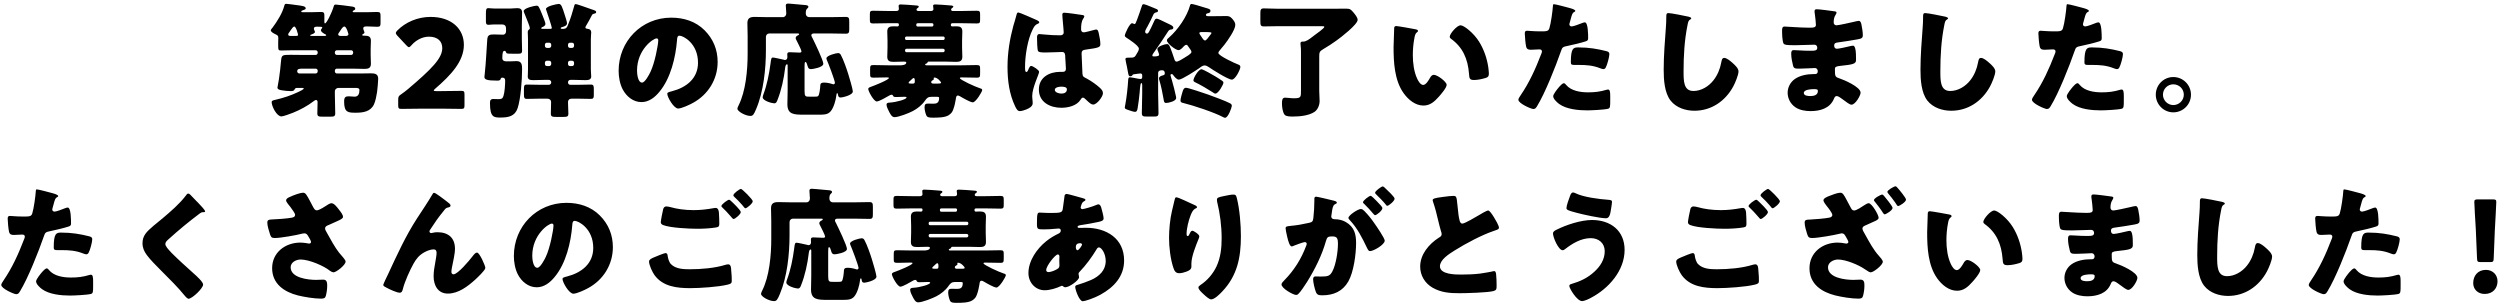 <svg width="648" height="79" viewBox="0 0 648 79" fill="none" xmlns="http://www.w3.org/2000/svg">
<path d="M82.348 18.528V18.304C82.348 18.016 82.092 17.792 81.836 17.792H78.476C77.516 17.792 77.036 17.856 77.036 18.496C77.036 18.784 77.292 19.04 77.58 19.04H81.836C82.092 19.04 82.316 18.848 82.348 18.528ZM91.532 13.728V13.536C91.532 13.28 91.308 13.024 91.02 13.024H87.308C87.052 13.024 86.796 13.28 86.796 13.536V13.728C86.796 13.984 87.052 14.24 87.308 14.24H91.02C91.308 14.24 91.5 14.016 91.532 13.728ZM88.172 9.312H89.708C89.964 9.312 90.316 9.184 90.316 8.864C90.316 8.832 89.836 6.88 89.26 6.88C88.908 6.88 88.588 7.36 88.236 7.904C88.108 8.128 87.948 8.352 87.788 8.576C87.724 8.672 87.66 8.768 87.66 8.896C87.66 9.184 87.916 9.28 88.172 9.312ZM80.748 9.312H84.204C84.3 9.312 84.556 9.28 84.556 9.12C84.556 8.992 84.268 8.832 84.14 8.8C83.82 8.608 83.18 8.256 83.18 7.808C83.18 7.68 83.308 7.488 83.404 7.392C83.436 7.328 83.532 7.232 83.532 7.136C83.532 6.944 83.308 6.912 82.22 6.912C81.836 6.912 81.356 6.944 81.356 7.456C81.356 7.616 81.548 8 81.612 8.16C81.612 8.192 81.644 8.224 81.644 8.256C81.644 8.64 80.876 8.896 80.588 8.992C80.524 8.992 80.396 9.088 80.396 9.152C80.396 9.28 80.652 9.312 80.748 9.312ZM75.212 9.312H76.748C76.972 9.312 77.26 9.312 77.26 9.024C77.26 8.96 76.78 6.88 76.268 6.88C75.98 6.88 75.596 7.488 75.244 7.968C75.148 8.16 75.02 8.32 74.924 8.448C74.796 8.608 74.7 8.736 74.7 8.928C74.7 9.216 74.956 9.312 75.212 9.312ZM86.796 18.304V18.528C86.828 18.848 87.052 19.04 87.308 19.04H93.9C94.668 19.04 95.404 19.008 96.172 19.008C97.228 19.008 98.028 19.2 98.028 20.416C98.028 20.896 97.836 23.296 97.74 23.84C97.58 24.832 97.356 26.112 96.94 27.04C96.076 28.928 94.124 29.216 92.268 29.216C90.284 29.216 89.196 29.216 89.196 26.336C89.196 25.216 89.548 24.96 90.38 24.96C90.892 24.96 91.404 25.056 91.916 25.056C92.94 25.056 93.164 24.192 93.164 23.328C93.164 22.848 92.684 22.784 92.076 22.784H87.724C87.244 22.784 86.796 23.168 86.796 23.648V24.48C86.796 26.112 86.892 27.744 86.892 29.376C86.892 30.144 86.572 30.24 85.612 30.24H83.596C82.604 30.24 82.252 30.176 82.252 29.376C82.252 28.416 82.316 27.456 82.316 26.496C82.316 26.24 82.252 25.92 81.932 25.92C81.708 25.92 81.484 26.08 81.324 26.208C79.82 27.392 77.676 28.544 75.884 29.248C75.308 29.472 73.452 30.176 72.94 30.176C71.724 30.176 70.412 27.552 70.412 26.464C70.412 26.08 70.764 26.016 71.436 25.856C73.484 25.376 75.468 24.736 77.388 23.808C77.612 23.712 78.732 23.168 78.732 22.944C78.732 22.784 78.412 22.784 78.284 22.784H76.908C76.556 22.784 76.428 23.072 76.364 23.168C76.172 23.584 75.788 23.616 75.372 23.616C74.636 23.616 73.708 23.52 72.972 23.392C72.588 23.328 71.916 23.2 71.916 22.688C71.916 22.656 72.268 20.768 72.3 20.512C72.556 18.944 72.684 17.376 72.844 15.776C73.004 14.272 73.1 14.208 75.372 14.208C76.428 14.208 77.452 14.24 78.508 14.24H81.836C82.092 14.24 82.348 13.984 82.348 13.728V13.536C82.348 13.28 82.092 13.024 81.836 13.024H75.884C74.86 13.024 73.804 13.088 72.78 13.088C72.172 13.088 72.108 12.896 72.108 11.904V11.008C72.108 10.624 72.14 10.24 72.14 9.856C72.14 9.184 71.884 9.12 71.18 8.768C70.86 8.608 70.188 8.256 70.188 7.84C70.188 7.68 70.508 7.296 70.636 7.168C71.852 5.536 73.196 3.424 73.708 1.44C73.772 1.184 73.868 0.992 74.188 0.992C74.508 0.992 76.172 1.216 76.588 1.28C78.284 1.504 79.244 1.568 79.244 2.176C79.244 2.432 78.924 2.496 78.444 2.688C78.316 2.72 78.092 2.816 78.092 2.976C78.092 3.136 78.284 3.168 78.412 3.168H80.428C81.356 3.168 82.284 3.104 83.212 3.104C83.884 3.104 84.076 3.296 84.076 3.968V5.696C84.076 5.792 84.108 6.08 84.236 6.08C84.62 6.08 85.964 3.456 86.508 1.632C86.604 1.312 86.7 1.184 87.02 1.184C87.468 1.184 90.412 1.568 91.02 1.664C91.404 1.728 92.076 1.76 92.076 2.272C92.076 2.496 91.948 2.56 91.756 2.656C91.5 2.784 91.404 2.88 91.404 2.976C91.404 3.104 91.532 3.168 91.628 3.168H94.988C95.916 3.168 96.844 3.104 97.804 3.104C98.572 3.104 98.636 3.392 98.636 4.256V5.824C98.636 6.656 98.572 6.944 97.804 6.944C96.94 6.944 96.044 6.848 95.148 6.848C94.668 6.848 94.156 6.848 94.156 7.392C94.156 7.68 94.476 8.224 94.476 8.448C94.476 8.608 94.188 8.8 94.028 8.864C93.964 8.896 93.9 8.96 93.9 9.056C93.9 9.216 94.06 9.248 94.188 9.248H94.508C95.468 9.248 96.14 9.44 96.14 10.56C96.14 11.2 96.076 11.904 96.076 12.64V14.208C96.076 15.168 96.14 15.936 96.14 16.544C96.14 17.632 95.468 17.856 94.54 17.856C93.452 17.856 92.396 17.792 91.308 17.792H87.308C87.052 17.792 86.796 18.016 86.796 18.304ZM113.004 23.616H114.252C115.916 23.616 119.372 23.552 119.596 23.552C120.268 23.552 120.396 23.744 120.396 24.48V27.296C120.396 28.032 120.268 28.224 119.596 28.224C119.372 28.224 115.916 28.16 114.252 28.16H109.676C107.98 28.16 104.236 28.224 104.012 28.224C103.34 28.224 103.212 28.032 103.212 27.296V25.92C103.212 25.088 103.308 24.864 104.012 24.416C104.652 23.968 105.164 23.584 105.772 23.072C111.884 17.888 114.636 15.104 114.636 12.48C114.636 10.72 113.484 9.504 111.18 9.504C109.356 9.504 107.692 10.528 106.636 11.744C106.348 12.064 106.188 12.224 105.996 12.224C105.804 12.224 105.644 12.064 105.356 11.776L102.988 9.248C102.732 8.96 102.604 8.768 102.604 8.544C102.604 8.352 102.732 8.16 103.02 7.872C105.068 5.792 108.204 4.384 111.596 4.384C117.1 4.384 120.236 7.52 120.236 11.616C120.236 15.872 116.94 19.424 112.78 23.008C112.524 23.232 112.428 23.36 112.428 23.456C112.428 23.552 112.62 23.616 113.004 23.616ZM131.164 8.128V7.328C131.164 6.72 130.78 6.336 130.172 6.336H128.124C127.484 6.336 126.876 6.432 126.62 6.432C126.044 6.432 125.948 6.112 125.948 5.6V3.648C125.948 2.4 126.012 2.112 126.62 2.112C126.876 2.112 127.42 2.208 128.124 2.208H132.316C132.924 2.208 133.5 2.112 134.076 2.112C134.876 2.112 135.324 2.4 135.324 3.232C135.324 4.384 135.26 5.504 135.26 6.624V10.112C135.26 11.104 135.324 12.096 135.324 13.12C135.324 13.728 135.1 13.92 134.492 13.92H132.764C131.42 13.92 131.26 13.92 131.132 13.44C131.1 13.312 130.94 13.184 130.78 13.184C130.364 13.184 130.204 13.632 130.204 15.04C130.204 15.712 130.684 15.904 131.26 15.904H132.156C132.732 15.904 133.308 15.84 133.884 15.84C135.324 15.84 135.324 16.928 135.324 18.016C135.324 20.672 134.972 25.6 134.172 28.032C133.468 30.144 131.772 30.464 129.756 30.464C128.06 30.464 127.004 30.464 127.004 26.752C127.004 26.016 127.132 25.664 127.9 25.664C128.348 25.664 128.764 25.696 129.212 25.696C129.916 25.696 130.268 25.6 130.492 24.896C130.812 23.936 130.94 21.92 130.94 20.896C130.94 20.384 130.748 20.128 130.204 20.128C129.884 20.128 129.82 20.288 129.756 20.512C129.628 20.864 129.276 20.896 128.892 20.896C126.172 20.896 125.564 20.608 125.564 19.936C125.564 19.68 125.628 19.232 125.66 18.976C125.98 16.064 126.076 13.152 126.3 10.208C126.396 8.992 127.004 8.928 128.124 8.928C128.892 8.928 129.66 8.992 130.428 8.992C130.78 8.992 131.164 8.672 131.164 8.128ZM153.372 4.032C152.892 4.96 152.412 5.856 151.868 6.752C151.804 6.848 151.74 6.976 151.74 7.104C151.74 7.456 152.22 7.456 152.38 7.488C152.892 7.52 153.244 7.84 153.244 8.384C153.244 8.672 153.148 9.344 153.148 10.24V17.952C153.148 18.656 153.244 19.36 153.244 19.808C153.244 20.768 152.348 20.768 151.644 20.768C150.684 20.768 149.724 20.704 148.764 20.704H147.836C147.484 20.704 147.228 20.992 147.228 21.312V21.376C147.228 21.728 147.484 21.984 147.836 21.984H149.564C150.78 21.984 151.964 21.92 153.148 21.92C153.852 21.92 153.916 22.272 153.916 23.104V24.544C153.916 25.344 153.852 25.632 153.148 25.632C151.964 25.632 150.748 25.568 149.564 25.568H148.316C147.644 25.568 147.228 25.824 147.228 26.528C147.228 27.488 147.324 28.48 147.324 29.44C147.324 30.24 146.972 30.304 145.916 30.304H144.22C143.164 30.304 142.78 30.24 142.78 29.472C142.78 28.48 142.844 27.488 142.844 26.496C142.844 25.824 142.364 25.568 141.756 25.568H140.156C138.972 25.568 137.788 25.632 136.572 25.632C135.868 25.632 135.804 25.312 135.804 24.416V23.104C135.804 22.24 135.868 21.92 136.572 21.92C137.756 21.92 138.972 21.984 140.156 21.984H142.236C142.588 21.984 142.876 21.728 142.876 21.376V21.312C142.876 20.992 142.588 20.704 142.236 20.704H141.244C140.284 20.704 139.292 20.768 138.332 20.768C137.628 20.768 136.796 20.768 136.796 19.84C136.796 19.52 136.86 18.72 136.86 17.952V10.24C136.86 9.472 136.796 8.704 136.796 8.352C136.796 8.032 136.892 7.808 137.18 7.616C137.276 7.552 137.34 7.392 137.34 7.264C137.34 6.912 136.54 4.992 136.124 3.936C135.964 3.52 135.74 3.072 135.74 2.88C135.74 2.08 138.62 1.472 139.036 1.472C139.58 1.472 139.676 1.632 140.572 3.872C140.988 4.896 141.372 5.856 141.372 6.176C141.372 6.656 140.924 6.88 140.54 7.04C140.444 7.104 140.284 7.168 140.284 7.296C140.284 7.488 140.508 7.488 140.636 7.488H142.556C142.716 7.488 143.036 7.488 143.036 7.232C143.036 6.88 141.756 3.136 141.564 2.528C141.532 2.496 141.5 2.4 141.5 2.368C141.5 1.6 144.38 1.024 144.796 1.024C145.5 1.024 145.66 1.6 146.46 4.096C146.588 4.448 146.972 5.728 146.972 6.016C146.972 6.656 146.268 6.848 145.756 7.008C145.596 7.04 145.34 7.104 145.34 7.296C145.34 7.456 145.468 7.488 145.724 7.488H145.852C146.844 7.488 146.972 7.072 147.228 6.432C147.868 4.864 148.348 3.328 148.796 1.696C148.86 1.44 148.892 1.056 149.244 1.056C149.596 1.056 152.604 2.176 153.468 2.464C154.14 2.688 154.524 2.784 154.524 3.136C154.524 3.392 154.3 3.488 154.108 3.52C153.692 3.616 153.564 3.648 153.372 4.032ZM142.876 11.904V11.584C142.876 11.264 142.62 11.072 142.364 11.072H141.756C141.468 11.072 141.244 11.296 141.244 11.584V11.904C141.244 12.192 141.468 12.416 141.756 12.416H142.364C142.62 12.416 142.876 12.192 142.876 11.904ZM147.228 11.584V11.904C147.228 12.192 147.452 12.416 147.74 12.416H148.284C148.572 12.416 148.796 12.192 148.796 11.904V11.584C148.796 11.296 148.572 11.072 148.284 11.072H147.74C147.452 11.072 147.26 11.264 147.228 11.584ZM141.756 17.12H142.364C142.62 17.12 142.876 16.928 142.876 16.544V16.256C142.876 15.968 142.62 15.744 142.364 15.744H141.756C141.468 15.744 141.244 15.968 141.244 16.256V16.544C141.244 16.896 141.404 17.088 141.756 17.12ZM148.284 15.744H147.74C147.452 15.744 147.228 15.968 147.228 16.256V16.544C147.228 16.928 147.452 17.12 147.74 17.12H148.284C148.572 17.12 148.796 16.928 148.796 16.544V16.256C148.796 15.968 148.604 15.776 148.284 15.744ZM173.98 4.576C177.244 4.576 180.316 5.536 182.62 7.84C184.892 10.112 186.012 12.896 186.012 16.064C186.012 20.576 183.548 24.544 179.58 26.688C178.78 27.136 176.668 28.128 175.772 28.128C174.652 28.128 172.956 25.184 172.956 24.288C172.956 24 173.244 23.872 174.172 23.648C177.884 22.688 180.924 20.352 180.924 16.256C180.924 11.232 177.084 9.248 176.124 9.248C175.58 9.248 175.516 9.824 175.484 10.4C175.132 14.848 173.852 20.288 170.908 23.808C169.724 25.248 168.188 26.464 166.268 26.464C164.124 26.464 162.364 24.992 161.404 23.168C160.668 21.76 160.348 19.936 160.348 18.368C160.348 10.688 166.268 4.576 173.98 4.576ZM170.204 9.952C169.276 9.952 165.116 12.896 165.116 18.304C165.116 19.072 165.308 21.408 166.428 21.408C167.196 21.408 168.284 19.296 168.604 18.624C169.724 16.32 170.62 11.584 170.62 10.432C170.62 10.176 170.492 9.952 170.204 9.952ZM211.74 29.728H208.508C205.788 29.728 204.092 29.696 204.092 27.008C204.092 25.792 204.156 24.608 204.156 23.424V16.928C204.156 16.8 204.124 16.672 203.964 16.672C203.644 16.672 203.548 17.312 203.516 17.568C203.196 20.32 202.524 23.424 201.532 25.888C201.372 26.304 201.212 26.784 200.7 26.784C200.124 26.784 197.692 26.144 197.692 25.216C197.692 24.992 197.788 24.704 197.884 24.448C198.812 21.952 199.356 19.2 199.708 16.544C199.868 15.392 199.868 14.912 200.348 14.912C200.7 14.912 202.588 15.36 203.068 15.456C203.196 15.488 203.324 15.552 203.452 15.552C203.9 15.552 204.092 15.2 204.092 14.784C204.092 14.56 204.06 14.336 204.06 14.08C204.06 13.632 204.284 13.536 204.7 13.536C205.532 13.536 206.364 13.632 207.228 13.632C207.484 13.632 207.74 13.6 207.74 13.28C207.74 12.96 206.62 10.784 206.396 10.336C206.3 10.176 206.236 10.016 206.236 9.856C206.236 9.472 206.62 9.248 206.908 9.12C207.036 9.056 207.132 8.96 207.132 8.864C207.132 8.672 206.972 8.672 206.652 8.672H199.42C198.908 8.672 198.524 9.056 198.524 9.568V12.96C198.524 17.856 197.916 23.744 195.996 28.256C195.388 29.728 195.132 30.048 194.492 30.048C193.244 30.048 191.132 28.896 191.132 28.16C191.132 27.968 191.324 27.552 191.42 27.36C193.308 23.648 193.788 18.144 193.788 13.92V9.312C193.788 8.096 193.724 6.944 193.724 5.984C193.724 4.672 194.46 4.384 195.612 4.384C196.764 4.384 197.916 4.448 199.068 4.448H202.908C203.42 4.448 203.804 4.032 203.804 3.488C203.804 3.04 203.676 1.728 203.676 1.408C203.676 0.992 203.996 0.928 204.348 0.928C204.572 0.928 204.956 0.96 205.212 0.992C206.396 1.088 207.58 1.184 208.764 1.312C209.02 1.344 209.532 1.376 209.532 1.76C209.532 1.952 209.404 2.08 209.18 2.272C208.86 2.56 208.86 3.072 208.86 3.552C208.86 4.032 209.244 4.448 209.756 4.448H215.164C216.508 4.448 217.852 4.384 219.196 4.384C220.06 4.384 220.124 4.704 220.124 5.696V7.424C220.124 8.416 220.06 8.736 219.228 8.736C217.884 8.736 216.508 8.672 215.164 8.672H211.036C210.716 8.672 210.3 8.736 210.3 9.152C210.3 9.376 210.492 9.664 210.588 9.856C211.1 10.88 213.404 15.648 213.404 16.512C213.404 17.504 210.556 17.92 210.204 17.92C209.66 17.92 209.468 17.632 209.34 17.152C209.212 16.736 209.052 16.064 208.764 16.064C208.572 16.064 208.54 16.48 208.54 17.184V23.52C208.54 25.056 208.764 25.056 209.852 25.056H210.972C211.356 25.056 211.868 25.056 212.028 24.928C212.412 24.64 212.572 22.88 212.604 22.368C212.636 21.76 212.668 21.408 213.628 21.408C214.3 21.408 215.1 21.568 215.772 21.792C215.836 21.824 215.964 21.856 216.028 21.856C216.22 21.856 216.412 21.664 216.412 21.472C216.412 20.864 214.652 16.256 214.268 15.424C214.236 15.328 214.204 15.232 214.204 15.136C214.204 14.368 216.764 13.76 217.212 13.76C217.564 13.76 217.788 13.92 217.948 14.24C218.62 15.456 219.452 17.856 219.868 19.2C220.092 19.904 221.052 23.136 221.052 23.68C221.052 24.736 218.204 25.28 217.884 25.28C217.372 25.28 217.276 24.96 217.212 24.544C217.18 24.352 217.148 24.16 217.02 24.16C216.86 24.16 216.828 24.352 216.796 24.64C216.668 25.856 216.124 27.904 215.292 28.864C214.524 29.728 213.692 29.728 211.74 29.728ZM244.86 13.12V13.024C244.86 12.832 244.7 12.64 244.444 12.64H234.972C234.748 12.64 234.588 12.8 234.588 13.024V13.12C234.588 13.344 234.748 13.536 234.972 13.536H244.444C244.668 13.536 244.86 13.344 244.86 13.12ZM244.86 10.016V9.824C244.86 9.632 244.7 9.472 244.508 9.472H234.94C234.748 9.472 234.588 9.632 234.588 9.824V10.016C234.588 10.208 234.748 10.368 234.94 10.368H244.508C244.7 10.368 244.86 10.176 244.86 10.016ZM237.948 6.88H241.468C241.692 6.88 241.948 6.88 241.948 6.4C241.948 6.112 241.788 6.016 241.5 6.016H237.98C237.692 6.016 237.5 6.08 237.5 6.4C237.5 6.72 237.532 6.88 237.948 6.88ZM241.916 21.664H242.972C243.644 21.664 243.932 21.632 243.932 21.408C243.932 21.216 242.972 20.096 242.236 20.096C242.108 20.096 242.012 20.128 242.012 20.256C242.012 20.32 242.044 20.384 242.044 20.448C242.044 20.672 241.852 20.768 241.692 20.832C241.532 20.928 241.372 21.056 241.372 21.28C241.372 21.6 241.66 21.664 241.916 21.664ZM236.156 21.664H236.604C236.956 21.664 237.116 21.568 237.116 21.152C237.116 20.608 237.116 20.224 236.796 20.224C236.636 20.224 236.316 20.576 235.964 20.896C235.836 21.024 235.516 21.248 235.516 21.44C235.516 21.632 235.676 21.664 236.156 21.664ZM242.396 25.088H241.564C240.572 25.088 240.284 25.344 239.74 26.112C238.972 27.232 237.756 28.192 236.572 28.8C235.612 29.312 232.924 30.368 231.868 30.368C231.164 30.368 230.812 29.6 230.524 29.088C230.268 28.608 229.788 27.68 229.788 27.136C229.788 26.656 230.172 26.624 230.62 26.592C232.316 26.496 234.972 25.76 234.972 25.28C234.972 25.088 234.716 25.088 234.396 25.088C233.66 25.088 232.924 25.152 232.188 25.152C231.58 25.152 231.548 24.96 231.42 24.704C231.356 24.608 231.228 24.544 231.1 24.544C230.908 24.544 230.652 24.672 230.492 24.768C229.884 25.12 227.868 26.304 227.26 26.304C226.492 26.304 225.052 23.648 225.052 23.072C225.052 22.688 225.564 22.56 225.916 22.432C226.492 22.24 230.396 20.704 230.396 20.224C230.396 20.064 230.14 20.064 229.852 20.064C228.7 20.064 227.548 20.128 226.396 20.128C225.532 20.128 225.532 19.872 225.532 18.976V18.016C225.532 17.056 225.596 16.864 226.396 16.864C227.708 16.864 229.02 16.928 230.364 16.928H233.436C233.852 16.928 234.908 16.832 234.908 16.224C234.908 15.968 234.588 15.968 234.268 15.968C233.372 15.968 232.476 16.032 231.58 16.032C230.588 16.032 229.98 15.808 229.98 14.72C229.98 13.952 230.044 13.152 230.044 12.288V10.56C230.044 9.728 229.98 8.896 229.98 8.16C229.98 7.04 230.62 6.816 231.58 6.816C231.932 6.816 232.316 6.848 232.572 6.848C232.956 6.848 232.988 6.656 232.988 6.368C232.988 6.016 232.764 6.016 232.54 6.016H230.172C228.892 6.016 227.58 6.08 226.3 6.08C225.532 6.08 225.468 5.824 225.468 5.024V3.84C225.468 3.008 225.532 2.784 226.3 2.784C227.612 2.784 228.892 2.848 230.172 2.848H232.348C232.668 2.848 232.988 2.72 232.988 2.336C232.988 2.208 232.924 1.664 232.924 1.504C232.924 1.184 233.244 1.152 233.5 1.152C234.268 1.152 236.156 1.312 236.988 1.376C237.564 1.408 238.14 1.408 238.14 1.728C238.14 1.888 238.044 1.92 237.82 2.112C237.692 2.208 237.564 2.304 237.564 2.464C237.564 2.624 237.66 2.848 238.012 2.848H241.308C241.66 2.848 241.948 2.72 241.948 2.336C241.948 2.208 241.916 1.856 241.884 1.728C241.852 1.6 241.852 1.568 241.852 1.504C241.852 1.184 242.204 1.152 242.46 1.152C243.196 1.152 245.116 1.312 245.948 1.376C246.492 1.408 247.1 1.408 247.1 1.728C247.1 1.856 247.004 1.92 246.748 2.112C246.62 2.208 246.524 2.304 246.524 2.464C246.524 2.752 246.748 2.848 247.004 2.848H249.34C250.652 2.848 251.932 2.784 253.212 2.784C253.98 2.784 254.044 3.04 254.044 3.84V5.024C254.044 5.856 253.98 6.08 253.212 6.08C251.932 6.08 250.652 6.016 249.34 6.016H246.908C246.652 6.016 246.46 6.112 246.46 6.4C246.46 6.656 246.524 6.848 246.812 6.848C247.132 6.848 247.516 6.816 247.836 6.816C248.828 6.816 249.436 7.04 249.436 8.16C249.436 8.896 249.372 9.728 249.372 10.56V12.288C249.372 13.152 249.436 13.952 249.436 14.72C249.436 15.776 248.86 16.032 247.868 16.032C246.94 16.032 246.012 15.968 245.084 15.968H240.764C240.572 15.968 240.508 15.968 240.412 16.192C240.316 16.416 240.252 16.448 240.06 16.48C239.932 16.512 239.804 16.608 239.804 16.736C239.804 16.928 240.124 16.928 240.188 16.928H249.212C250.524 16.928 251.868 16.864 253.18 16.864C254.012 16.864 254.044 17.12 254.044 17.952V18.848C254.044 19.872 254.044 20.128 253.18 20.128C251.868 20.128 250.556 20.064 249.244 20.064C249.116 20.064 248.796 20.064 248.796 20.256C248.796 20.672 252.796 22.496 254.012 22.88C254.236 22.944 254.588 23.008 254.588 23.328C254.588 23.776 252.924 26.528 252.156 26.528C251.516 26.528 249.532 25.376 248.892 24.992C248.7 24.896 248.508 24.768 248.252 24.768C247.836 24.768 247.804 25.28 247.74 25.728C247.58 26.624 247.42 27.488 247.1 28.32C246.844 29.056 246.588 29.376 245.948 29.824C244.988 30.496 243.004 30.496 241.82 30.496C240.988 30.496 240.38 30.464 240.124 29.952C239.868 29.408 239.644 28.448 239.644 27.84C239.644 26.976 239.932 26.848 240.636 26.848C240.956 26.848 241.372 26.88 241.884 26.88C242.684 26.88 243.42 26.752 243.42 25.408C243.42 25.12 243.356 25.088 242.396 25.088ZM261.148 17.312C261.148 13.728 261.724 10.144 262.652 6.72C262.94 5.696 263.228 4.896 263.484 3.84C263.548 3.552 263.644 3.232 263.964 3.232C264.284 3.232 268.028 4.896 268.604 5.152C269.18 5.408 269.372 5.6 269.372 5.792C269.372 5.984 269.244 6.048 269.084 6.112C268.252 6.432 268.028 6.912 267.612 7.744C266.396 10.208 265.692 14.272 265.692 17.312C265.692 17.984 265.692 18.656 266.012 18.656C266.268 18.656 266.364 18.432 266.46 18.24C266.78 17.472 266.972 17.088 267.26 17.088C267.708 17.088 269.34 18.144 269.34 18.624C269.34 19.2 267.548 22.72 267.548 24.896C267.548 25.248 267.612 25.792 267.644 26.176C267.676 26.368 267.676 26.592 267.676 26.752C267.676 27.616 266.684 28.096 265.98 28.384C265.564 28.544 264.828 28.8 264.348 28.8C263.772 28.8 263.484 28.288 263.132 27.584C261.596 24.352 261.148 20.864 261.148 17.312ZM275.868 3.296C276.54 3.296 279.836 3.776 280.636 3.904C280.796 3.936 281.052 4 281.052 4.224C281.052 4.384 280.956 4.576 280.796 4.8C280.252 5.632 280.22 6.656 280.22 7.616C280.22 8.064 280.444 8.384 280.924 8.384C281.276 8.384 282.812 7.968 283.292 7.84C283.516 7.776 283.964 7.648 284.124 7.648C284.604 7.648 284.732 8.288 284.828 8.768C285.02 9.632 285.212 10.656 285.212 11.424C285.212 12.224 284.924 12.384 281.404 12.864C280.7 12.96 280.348 13.12 280.348 13.92C280.348 14.336 280.54 18.688 280.572 19.136C280.636 19.904 280.924 19.968 281.724 20.384C282.844 20.992 284.22 21.952 285.148 22.816C285.532 23.2 285.884 23.584 285.884 24.16C285.884 25.056 284.316 27.104 283.356 27.104C282.876 27.104 282.396 26.688 281.724 26.048C281.596 25.92 281.468 25.824 281.34 25.696C281.148 25.504 280.956 25.312 280.7 25.312C280.412 25.312 280.316 25.472 280.092 25.824C279.1 27.424 276.86 27.936 275.1 27.936C272.188 27.936 269.276 26.496 269.276 23.2C269.276 20.064 271.964 18.624 274.78 18.624H275.516C276.06 18.624 276.284 18.304 276.284 17.824C276.284 17.088 276.124 15.584 276.124 15.072C276.124 13.984 275.996 13.472 275.292 13.472C274.716 13.472 272.508 13.6 271.164 13.6H270.684C269.948 13.6 269.308 13.536 269.084 13.28C268.828 12.96 268.796 10.272 268.796 9.696C268.796 9.28 268.892 8.832 269.404 8.832C269.596 8.832 270.588 8.928 270.876 8.96C272.188 9.088 273.5 9.152 274.78 9.152C275.292 9.152 275.708 8.96 275.708 8.384C275.708 7.712 275.356 4.544 275.356 3.84C275.356 3.456 275.484 3.296 275.868 3.296ZM275.068 22.464C274.588 22.464 273.404 22.592 273.404 23.296C273.404 23.936 274.428 24.256 275.1 24.256C275.836 24.256 276.54 24 276.54 23.136C276.54 22.496 275.548 22.464 275.068 22.464ZM305.98 26.048C305.98 25.568 306.396 24.128 306.556 23.648C306.716 23.2 306.876 22.752 307.42 22.752C308.028 22.752 312.316 24.224 313.148 24.512C314.332 24.928 317.852 26.24 318.844 26.784C319.068 26.912 319.292 27.104 319.292 27.424C319.292 27.776 318.364 30.528 317.532 30.528C317.372 30.528 317.18 30.432 317.052 30.368C314.716 29.12 309.308 27.328 306.684 26.688C306.3 26.592 305.98 26.528 305.98 26.048ZM309.34 20.832C309.34 20.16 310.652 17.952 311.42 17.952C311.868 17.952 314.428 19.456 314.972 19.776C315.484 20.096 316.412 20.64 316.86 20.992C317.02 21.12 317.116 21.248 317.116 21.44C317.116 21.856 315.836 24.256 315.036 24.256C314.78 24.256 314.556 24.096 314.364 23.936C313.244 23.2 310.94 21.856 309.82 21.344C309.596 21.248 309.34 21.12 309.34 20.832ZM312.956 8.32H311.292C311.132 8.32 310.876 8.352 310.876 8.576C310.876 8.768 311.228 9.28 311.484 9.632C311.548 9.728 311.58 9.792 311.644 9.888C311.804 10.112 312.06 10.496 312.348 10.496C312.668 10.496 313.276 9.632 313.628 9.152C313.724 9.024 313.756 8.992 313.852 8.864C313.948 8.736 314.012 8.608 314.012 8.544C314.012 8.352 313.404 8.32 312.956 8.32ZM302.78 8.128C301.66 9.856 300.508 11.584 299.324 13.28C299.164 13.504 298.684 14.112 298.684 14.368C298.684 14.624 298.908 14.624 299.1 14.624C299.42 14.624 300.444 14.624 300.444 14.208C300.444 13.984 300.284 13.632 300.22 13.44C300.124 13.248 299.996 12.896 299.996 12.704C299.996 12.032 301.916 11.424 302.492 11.424C303.036 11.424 303.228 12 303.804 13.6C303.996 14.144 304.188 14.656 304.348 15.2C304.444 15.488 304.572 15.968 304.956 15.968C305.436 15.968 306.524 15.264 306.94 15.008C307.356 14.752 308.828 13.952 308.828 13.472C308.828 13.184 308.508 12.768 308.284 12.448C308.22 12.352 308.156 12.288 308.124 12.224C307.9 11.872 307.74 11.616 307.484 11.616C307.196 11.616 306.972 11.904 306.78 12.064C306.46 12.416 305.948 12.992 305.468 12.992C304.7 12.992 302.46 11.232 302.46 10.464C302.46 10.144 302.78 9.92 303.004 9.728C305.308 7.712 307.676 4.32 308.476 1.344C308.54 1.152 308.636 1.024 308.828 1.024C309.244 1.024 311.292 1.664 311.9 1.856C312.092 1.92 312.316 1.984 312.54 2.048C313.436 2.304 313.756 2.4 313.756 2.816C313.756 3.2 313.468 3.36 313.116 3.424C312.956 3.456 312.572 3.52 312.572 3.872C312.572 4.192 313.02 4.192 313.244 4.192H315.004C315.964 4.192 316.924 4.16 317.916 4.16C318.812 4.16 319.196 4.576 319.708 5.248C319.996 5.632 320.188 6.016 320.188 6.464C320.188 7.712 318.204 10.528 317.372 11.584C316.956 12.128 316.572 12.576 316.156 13.056C315.996 13.216 315.804 13.504 315.804 13.728C315.804 14.464 320.188 16.448 320.892 16.704C321.276 16.832 321.5 16.992 321.5 17.376C321.5 17.984 320.22 20.64 319.292 20.64C318.332 20.64 314.204 18.016 313.244 17.344C312.956 17.152 312.572 16.96 312.22 16.96C311.708 16.96 311.132 17.44 310.748 17.728C309.916 18.304 306.364 20.64 305.564 20.64C304.988 20.64 304.412 19.872 304.092 19.456C303.996 19.328 303.9 19.2 303.74 19.2C303.548 19.2 303.388 19.296 303.388 19.488C303.388 19.648 303.708 20.608 303.772 20.832C304.188 22.24 304.508 23.648 304.828 25.056C304.86 25.184 304.86 25.28 304.86 25.408C304.86 26.24 302.844 26.688 302.268 26.688C301.692 26.688 301.692 26.208 301.596 25.664C301.308 24.032 300.988 22.4 300.508 20.8C300.444 20.576 300.412 20.48 300.412 20.32C300.412 19.904 300.892 19.68 301.244 19.584C301.596 19.488 301.916 19.424 301.916 19.072C301.916 18.56 301.756 18.208 301.244 18.208C300.668 18.208 300.188 18.336 300.188 18.944V24.288C300.188 25.952 300.284 27.616 300.284 29.248C300.284 30.144 299.996 30.208 298.972 30.208H297.276C296.284 30.208 295.964 30.144 295.964 29.28C295.964 27.616 296.06 25.952 296.06 24.288V22.048C296.06 21.856 296.028 21.536 295.836 21.536C295.612 21.536 295.548 22.304 295.484 22.88C295.452 23.04 295.42 23.68 295.388 24.064C295.26 25.216 295.132 26.624 294.876 28.032C294.812 28.416 294.716 28.992 294.204 28.992C293.82 28.992 293.02 28.704 292.636 28.576C291.964 28.352 291.548 28.224 291.548 27.904C291.548 27.712 291.644 27.296 291.676 27.104C291.996 25.504 292.316 22.592 292.412 20.928C292.444 20.416 292.444 20.032 292.892 20.032C293.18 20.032 294.268 20.256 294.588 20.32C294.748 20.352 295.388 20.48 295.612 20.48C295.932 20.48 296.06 20.288 296.06 20V19.552C296.06 19.232 295.932 19.04 295.58 19.04C295.356 19.04 294.364 19.2 294.076 19.232C293.66 19.264 293.628 19.328 293.5 19.52C293.404 19.68 293.212 19.776 293.02 19.776C292.54 19.776 292.508 19.488 292.316 18.432C292.252 18.112 292.188 17.728 292.092 17.248C292.028 16.96 291.708 15.52 291.708 15.328C291.708 14.944 292.028 14.944 292.732 14.944C294.044 14.944 294.108 14.912 294.78 13.696C294.972 13.376 295.196 13.024 295.196 12.608C295.196 11.84 292.636 10.208 291.964 9.76C291.772 9.632 291.548 9.472 291.548 9.216C291.548 8.8 292.796 6.016 293.436 6.016C293.532 6.016 293.628 6.048 293.692 6.08C293.852 6.176 293.948 6.24 294.044 6.24C294.3 6.24 294.396 5.984 294.748 5.056C295.164 3.936 295.58 2.752 295.932 1.664C296.06 1.248 296.156 1.088 296.412 1.088C296.764 1.088 297.82 1.536 298.588 1.856C298.812 1.952 298.972 2.016 299.132 2.08C299.708 2.304 300.156 2.432 300.156 2.784C300.156 3.136 299.836 3.2 299.676 3.2C299.58 3.2 299.132 3.392 299.004 3.68C298.492 4.8 297.98 5.856 297.404 6.912C297.34 7.008 297.276 7.104 297.212 7.232C297.02 7.584 296.828 7.936 296.828 8.224C296.828 8.48 296.988 8.704 297.276 8.704C297.628 8.704 297.82 8.288 298.108 7.68C298.172 7.552 298.236 7.456 298.3 7.328C298.588 6.72 298.876 6.112 299.164 5.472C299.388 4.992 299.516 4.832 299.836 4.832C300.124 4.832 301.34 5.44 302.204 5.856C302.524 6.016 302.78 6.144 302.94 6.208C303.516 6.496 304.124 6.72 304.124 7.168C304.124 7.52 303.9 7.616 303.548 7.648C303.228 7.68 302.972 7.808 302.78 8.128ZM341.948 14.752V23.584C341.948 24.448 342.044 25.312 342.044 26.176C342.044 27.2 341.596 28.384 340.732 28.992C339.26 29.984 336.86 30.208 335.1 30.208C334.524 30.208 333.372 30.208 332.988 29.76C332.444 29.088 332.284 27.68 332.284 26.784C332.284 25.952 332.38 25.312 333.084 25.312C333.308 25.312 333.724 25.344 333.98 25.376C334.46 25.44 334.972 25.472 335.452 25.472C337.212 25.472 337.212 25.12 337.212 23.552V13.696C337.212 12.992 337.212 12.352 337.116 11.68C337.084 11.488 337.084 11.36 337.084 11.264C337.084 10.784 337.372 10.784 337.788 10.784C338.524 10.784 339.324 10.208 340.188 9.536C340.38 9.408 340.54 9.248 340.732 9.12C341.116 8.864 343.26 7.296 343.26 7.008C343.26 6.784 343.1 6.784 342.364 6.784H331.516C330.204 6.784 328.892 6.848 327.58 6.848C326.748 6.848 326.684 6.496 326.684 5.44V3.584C326.684 2.56 326.748 2.176 327.58 2.176C328.796 2.176 330.172 2.272 331.516 2.272H344.7C346.108 2.272 347.548 2.24 348.956 2.24C350.012 2.24 350.204 2.528 350.844 3.264C351.228 3.744 351.9 4.512 351.9 5.152C351.9 6.336 347.484 9.76 346.428 10.496C345.34 11.264 344.22 12.032 343.036 12.704C341.98 13.312 341.948 13.6 341.948 14.752ZM361.916 6.752C362.332 6.752 366.076 7.424 366.876 7.584C367.196 7.648 367.548 7.744 367.548 8.032C367.548 8.16 367.452 8.256 367.228 8.416C366.812 8.736 366.716 9.344 366.62 9.824C366.332 11.296 366.204 12.832 366.204 14.304C366.204 16.32 366.492 18.624 367.356 20.448C367.612 20.992 368.188 22.016 368.892 22.016C369.628 22.016 370.364 20.704 370.652 20.192C370.876 19.808 371.164 19.392 371.644 19.392C372.604 19.392 374.972 21.216 374.972 21.984C374.972 22.752 373.5 24.448 372.956 25.056C371.836 26.304 370.716 27.36 368.956 27.36C366.812 27.36 364.988 25.792 363.804 24.128C361.436 20.8 361.212 16.128 361.212 12.192C361.212 11.584 361.34 7.712 361.372 7.264C361.404 6.912 361.564 6.752 361.916 6.752ZM375.772 9.504C375.772 8.768 377.628 6.56 378.588 6.56C379.452 6.56 381.98 8.544 383.388 10.816C384.636 12.832 385.404 15.072 385.756 17.376C385.82 17.888 385.916 18.656 385.916 19.04C385.916 19.712 385.756 20 385.116 20.192C384.188 20.48 383.036 20.736 382.076 20.736C380.892 20.736 380.86 20.32 380.764 19.104C380.476 15.264 379.132 12.224 376.092 10.048C375.9 9.888 375.772 9.76 375.772 9.504ZM402.78 1.088C403.196 1.088 406.172 1.888 406.748 2.048C407.356 2.208 408.316 2.496 408.316 2.816C408.316 2.976 408.124 3.072 407.996 3.136C407.548 3.36 407.42 3.872 407.132 4.928C407.068 5.216 406.972 5.568 406.844 5.984C406.812 6.112 406.78 6.24 406.78 6.272C406.78 6.656 407.036 6.848 407.388 6.848C407.868 6.848 409.5 6.208 409.98 6.016C410.236 5.92 410.556 5.792 410.78 5.792C411.644 5.792 411.644 8.96 411.644 9.92C411.644 10.368 411.516 10.56 411.004 10.72C409.724 11.136 407.676 11.616 406.428 11.872C405.052 12.16 404.956 12.192 404.572 13.344C403.228 17.216 400.476 24.16 398.428 27.488C398.172 27.904 397.98 28.256 397.436 28.256C396.892 28.256 393.564 26.816 393.564 25.856C393.564 25.568 393.82 25.184 394.204 24.608C396.412 21.376 398.044 17.76 399.452 14.08C399.548 13.888 399.676 13.536 399.676 13.344C399.676 12.896 399.324 12.8 398.972 12.8C398.332 12.8 397.564 12.896 396.86 12.896C396.188 12.896 395.772 12.8 395.58 12.096C395.42 11.488 395.228 9.344 395.228 8.704C395.228 8.288 395.292 7.968 395.804 7.968C396.124 7.968 397.564 8.128 399.228 8.128C400.828 8.128 401.34 8.128 401.596 7.328C401.98 6.176 402.46 2.72 402.524 1.44C402.524 1.248 402.588 1.088 402.78 1.088ZM407.164 16.16C407.164 12.48 407.804 12.288 409.084 12.288C411.868 12.288 414.044 12.672 416.348 13.248C416.796 13.376 417.148 13.504 417.148 14.016C417.148 14.752 416.572 16.896 416.188 17.536C416.06 17.76 415.868 17.92 415.58 17.92C415.356 17.92 415.036 17.792 414.78 17.696C412.924 16.96 411.228 16.832 409.276 16.832H408.124C407.388 16.832 407.164 16.736 407.164 16.16ZM405.372 21.568C405.596 21.568 405.82 21.856 405.948 22.016C407.26 23.584 409.692 23.936 411.612 23.936C413.404 23.936 414.716 23.776 416.444 23.264C416.54 23.232 416.668 23.2 416.796 23.2C417.308 23.2 417.372 23.904 417.372 24.928V25.888C417.372 27.648 417.372 28.032 416.796 28.192C415.836 28.448 412.444 28.608 411.388 28.608C409.116 28.608 406.012 28.32 404.124 26.944C403.612 26.56 402.588 25.664 402.588 24.928C402.588 24.384 403.772 22.944 404.156 22.496C404.412 22.208 404.988 21.568 405.372 21.568ZM432.444 3.392C433.18 3.392 436.636 4.096 437.66 4.32C437.916 4.384 438.364 4.512 438.364 4.768C438.364 4.896 438.236 4.992 438.14 5.024C437.628 5.312 437.564 5.696 437.404 6.496C436.604 10.432 436.38 14.464 436.38 18.464C436.38 20.992 436.38 23.584 438.94 23.584C440.956 23.584 442.876 22.4 444.092 20.864C445.148 19.552 445.852 17.856 446.14 16.224C446.268 15.584 446.364 15.008 446.908 15.008C447.612 15.008 448.572 15.872 449.084 16.32C449.66 16.832 450.62 17.696 450.62 18.496C450.62 19.456 449.724 21.568 449.244 22.432C447.196 26.208 443.58 28.704 439.196 28.704C436.924 28.704 434.492 27.936 433.02 26.08C431.42 24.032 431.228 20.64 431.228 18.08C431.228 14.4 431.548 10.464 431.804 7.008C431.868 6.336 431.9 5.248 431.9 4.512C431.9 3.808 431.9 3.392 432.444 3.392ZM470.94 2.4C471.548 2.4 474.78 2.816 475.58 2.944C475.74 2.976 476.028 3.008 476.028 3.264C476.028 3.424 475.932 3.616 475.804 3.808C475.388 4.448 475.292 5.088 475.292 5.824C475.292 6.24 475.58 6.56 475.996 6.56C476.572 6.56 479.676 5.856 480.508 5.664C481.02 5.536 481.564 5.408 481.82 5.408C482.268 5.408 482.428 6.048 482.492 6.4C482.652 7.2 482.844 8.32 482.844 9.12C482.844 9.888 482.46 10.016 481.436 10.208C479.836 10.496 478.172 10.752 476.54 10.976C475.772 11.072 475.42 11.168 475.42 11.84C475.42 12.288 475.644 12.64 476.124 12.64C476.572 12.64 478.972 12.128 479.516 11.968C479.772 11.904 480.092 11.84 480.316 11.84C480.572 11.84 480.732 12.096 480.86 12.512C481.084 13.184 481.084 14.72 481.084 15.584C481.084 16.608 480.092 16.736 477.148 17.056C475.868 17.184 475.612 17.344 475.612 17.92C475.612 19.68 475.644 19.936 476.636 20.256C477.98 20.704 482.268 22.528 482.268 24.032C482.268 24.736 480.924 27.136 479.9 27.136C479.452 27.136 478.62 26.496 477.5 25.664C477.212 25.44 476.476 24.896 476.092 24.896C475.644 24.896 475.516 25.248 475.356 25.6C474.332 28.096 471.772 28.8 469.276 28.8C468.06 28.8 466.492 28.576 465.372 27.808C464.092 26.944 463.356 25.504 463.356 24.032C463.356 22.656 464.06 21.312 465.18 20.512C466.556 19.52 468.476 19.2 470.14 19.2H470.492C470.94 19.2 471.164 18.912 471.164 18.496C471.164 17.856 470.748 17.632 470.428 17.632C469.852 17.632 467.868 17.792 466.46 17.792C465.244 17.792 464.924 17.76 464.732 16.896C464.54 16.096 464.284 15.04 464.284 13.92C464.284 13.44 464.348 12.992 464.924 12.992C465.852 12.992 467.228 13.152 468.764 13.152H469.628C470.428 13.152 471.036 13.088 471.036 12.384C471.036 11.936 470.78 11.584 470.268 11.584C469.18 11.584 467.228 11.712 465.724 11.712H464.764C463.484 11.712 462.46 11.68 462.268 11.232C461.948 10.432 461.916 8.8 461.916 7.872C461.916 7.424 461.948 6.88 462.556 6.88C463.164 6.88 466.524 7.168 468.636 7.168H469.34C470.108 7.168 470.684 7.104 470.684 6.432C470.684 6.144 470.524 4.352 470.428 3.776C470.364 3.488 470.332 3.168 470.332 2.88C470.332 2.496 470.556 2.4 470.94 2.4ZM470.204 23.104C469.564 23.104 467.548 23.168 467.548 24.096C467.548 24.864 468.732 24.896 469.276 24.896C470.14 24.896 471.196 24.672 471.196 23.584C471.196 23.136 470.812 23.104 470.204 23.104ZM499.004 3.392C499.74 3.392 503.196 4.096 504.22 4.32C504.476 4.384 504.924 4.512 504.924 4.768C504.924 4.896 504.796 4.992 504.7 5.024C504.188 5.312 504.124 5.696 503.964 6.496C503.164 10.432 502.94 14.464 502.94 18.464C502.94 20.992 502.94 23.584 505.5 23.584C507.516 23.584 509.436 22.4 510.652 20.864C511.708 19.552 512.412 17.856 512.7 16.224C512.828 15.584 512.924 15.008 513.468 15.008C514.172 15.008 515.132 15.872 515.644 16.32C516.22 16.832 517.18 17.696 517.18 18.496C517.18 19.456 516.284 21.568 515.804 22.432C513.756 26.208 510.14 28.704 505.756 28.704C503.484 28.704 501.052 27.936 499.58 26.08C497.98 24.032 497.788 20.64 497.788 18.08C497.788 14.4 498.108 10.464 498.364 7.008C498.428 6.336 498.46 5.248 498.46 4.512C498.46 3.808 498.46 3.392 499.004 3.392ZM535.9 1.088C536.316 1.088 539.292 1.888 539.868 2.048C540.476 2.208 541.436 2.496 541.436 2.816C541.436 2.976 541.244 3.072 541.116 3.136C540.668 3.36 540.54 3.872 540.252 4.928C540.188 5.216 540.092 5.568 539.964 5.984C539.932 6.112 539.9 6.24 539.9 6.272C539.9 6.656 540.156 6.848 540.508 6.848C540.988 6.848 542.62 6.208 543.1 6.016C543.356 5.92 543.676 5.792 543.9 5.792C544.764 5.792 544.764 8.96 544.764 9.92C544.764 10.368 544.636 10.56 544.124 10.72C542.844 11.136 540.796 11.616 539.548 11.872C538.172 12.16 538.076 12.192 537.692 13.344C536.348 17.216 533.596 24.16 531.548 27.488C531.292 27.904 531.1 28.256 530.556 28.256C530.012 28.256 526.684 26.816 526.684 25.856C526.684 25.568 526.94 25.184 527.324 24.608C529.532 21.376 531.164 17.76 532.572 14.08C532.668 13.888 532.796 13.536 532.796 13.344C532.796 12.896 532.444 12.8 532.092 12.8C531.452 12.8 530.684 12.896 529.98 12.896C529.308 12.896 528.892 12.8 528.7 12.096C528.54 11.488 528.348 9.344 528.348 8.704C528.348 8.288 528.412 7.968 528.924 7.968C529.244 7.968 530.684 8.128 532.348 8.128C533.948 8.128 534.46 8.128 534.716 7.328C535.1 6.176 535.58 2.72 535.644 1.44C535.644 1.248 535.708 1.088 535.9 1.088ZM540.284 16.16C540.284 12.48 540.924 12.288 542.204 12.288C544.988 12.288 547.164 12.672 549.468 13.248C549.916 13.376 550.268 13.504 550.268 14.016C550.268 14.752 549.692 16.896 549.308 17.536C549.18 17.76 548.988 17.92 548.7 17.92C548.476 17.92 548.156 17.792 547.9 17.696C546.044 16.96 544.348 16.832 542.396 16.832H541.244C540.508 16.832 540.284 16.736 540.284 16.16ZM538.492 21.568C538.716 21.568 538.94 21.856 539.068 22.016C540.38 23.584 542.812 23.936 544.732 23.936C546.524 23.936 547.836 23.776 549.564 23.264C549.66 23.232 549.788 23.2 549.916 23.2C550.428 23.2 550.492 23.904 550.492 24.928V25.888C550.492 27.648 550.492 28.032 549.916 28.192C548.956 28.448 545.564 28.608 544.508 28.608C542.236 28.608 539.132 28.32 537.244 26.944C536.732 26.56 535.708 25.664 535.708 24.928C535.708 24.384 536.892 22.944 537.276 22.496C537.532 22.208 538.108 21.568 538.492 21.568ZM563.324 19.968C565.852 19.968 567.9 22.016 567.9 24.544C567.9 27.072 565.852 29.12 563.324 29.12C560.828 29.12 558.78 27.072 558.78 24.544C558.78 22.016 560.796 19.968 563.324 19.968ZM563.324 21.856C561.852 21.856 560.636 23.04 560.636 24.544C560.636 26.016 561.852 27.232 563.324 27.232C564.828 27.232 566.044 26.016 566.044 24.544C566.044 23.04 564.828 21.856 563.324 21.856ZM9.545 49.088C9.961 49.088 12.937 49.888 13.513 50.048C14.121 50.208 15.081 50.496 15.081 50.816C15.081 50.976 14.889 51.072 14.761 51.136C14.313 51.36 14.185 51.872 13.897 52.928C13.833 53.216 13.737 53.568 13.609 53.984C13.577 54.112 13.545 54.24 13.545 54.272C13.545 54.656 13.801 54.848 14.153 54.848C14.633 54.848 16.265 54.208 16.745 54.016C17.001 53.92 17.321 53.792 17.545 53.792C18.409 53.792 18.409 56.96 18.409 57.92C18.409 58.368 18.281 58.56 17.769 58.72C16.489 59.136 14.441 59.616 13.193 59.872C11.817 60.16 11.721 60.192 11.337 61.344C9.993 65.216 7.241 72.16 5.193 75.488C4.937 75.904 4.745 76.256 4.201 76.256C3.657 76.256 0.329 74.816 0.329 73.856C0.329 73.568 0.585 73.184 0.969 72.608C3.177 69.376 4.809 65.76 6.217 62.08C6.313 61.888 6.441 61.536 6.441 61.344C6.441 60.896 6.089 60.8 5.737 60.8C5.097 60.8 4.329 60.896 3.625 60.896C2.953 60.896 2.537 60.8 2.345 60.096C2.185 59.488 1.993 57.344 1.993 56.704C1.993 56.288 2.057 55.968 2.569 55.968C2.889 55.968 4.329 56.128 5.993 56.128C7.593 56.128 8.105 56.128 8.361 55.328C8.745 54.176 9.225 50.72 9.289 49.44C9.289 49.248 9.353 49.088 9.545 49.088ZM13.929 64.16C13.929 60.48 14.569 60.288 15.849 60.288C18.633 60.288 20.809 60.672 23.113 61.248C23.561 61.376 23.913 61.504 23.913 62.016C23.913 62.752 23.337 64.896 22.953 65.536C22.825 65.76 22.633 65.92 22.345 65.92C22.121 65.92 21.801 65.792 21.545 65.696C19.689 64.96 17.993 64.832 16.041 64.832H14.889C14.153 64.832 13.929 64.736 13.929 64.16ZM12.137 69.568C12.361 69.568 12.585 69.856 12.713 70.016C14.025 71.584 16.457 71.936 18.377 71.936C20.169 71.936 21.481 71.776 23.209 71.264C23.305 71.232 23.433 71.2 23.561 71.2C24.073 71.2 24.137 71.904 24.137 72.928V73.888C24.137 75.648 24.137 76.032 23.561 76.192C22.601 76.448 19.209 76.608 18.153 76.608C15.881 76.608 12.777 76.32 10.889 74.944C10.377 74.56 9.353 73.664 9.353 72.928C9.353 72.384 10.537 70.944 10.921 70.496C11.177 70.208 11.753 69.568 12.137 69.568ZM48.777 50.176C49.001 50.176 49.193 50.336 49.321 50.464C49.865 51.04 50.409 51.616 50.953 52.16L51.305 52.512C51.945 53.184 53.161 54.432 53.161 54.784C53.161 54.976 52.969 55.008 52.585 55.008C52.233 55.008 52.041 55.136 51.785 55.328C50.409 56.352 49.129 57.376 47.785 58.464C46.313 59.68 44.873 60.928 43.465 62.208C43.177 62.496 42.857 62.816 42.857 63.264C42.857 63.808 43.625 64.64 44.169 65.216C44.265 65.344 44.361 65.44 44.457 65.536C46.249 67.328 48.137 69.024 50.025 70.72C51.049 71.616 52.649 73.088 52.649 73.76C52.649 74.752 49.769 77.44 48.873 77.44C48.681 77.44 48.297 77.152 47.881 76.64C46.185 74.528 43.817 72.192 41.609 69.984C40.457 68.832 38.985 67.36 38.057 66.112C37.353 65.152 36.937 64.224 36.937 63.04C36.937 62.144 37.161 61.376 37.673 60.64C38.537 59.392 40.841 57.696 42.121 56.608C44.201 54.848 46.569 52.832 48.201 50.656C48.361 50.432 48.521 50.176 48.777 50.176ZM80.425 52.256C80.617 52.64 80.841 53.056 81.097 53.536C81.449 54.176 81.641 54.528 82.153 54.528C82.505 54.528 83.529 53.984 84.201 53.536C84.905 53.056 85.545 52.672 85.897 52.672C86.569 52.672 87.209 53.504 87.785 54.24C88.361 54.976 88.905 55.648 88.905 56.224C88.905 56.64 88.201 56.96 87.433 57.312C86.697 57.664 85.961 57.984 85.225 58.304C84.745 58.496 84.265 58.656 84.265 59.264C84.265 59.52 84.489 59.904 84.777 60.416C85.641 61.984 86.857 64.192 87.849 65.44C88.649 66.464 89.577 67.296 89.577 67.808C89.577 68.704 87.145 70.592 86.441 70.592C86.249 70.592 85.833 70.432 85.545 70.208C84.041 68.96 80.169 67.264 77.929 67.264C76.777 67.264 75.337 67.968 75.337 69.28C75.337 72.064 79.913 72.544 81.929 72.544C82.569 72.544 83.209 72.48 83.785 72.48C84.745 72.48 84.809 73.28 84.809 74.048C84.809 74.912 84.681 75.84 84.457 76.672C84.297 77.248 84.009 77.408 83.209 77.408C81.513 77.408 78.889 76.992 77.225 76.576C73.673 75.68 70.537 73.568 70.537 69.504C70.537 65.44 73.961 62.88 77.833 62.88C78.857 62.88 80.041 63.136 80.105 63.136C80.361 63.136 80.617 63.008 80.617 62.72C80.617 62.4 80.137 61.632 79.945 61.312C79.625 60.768 79.433 60.48 78.857 60.48C78.729 60.48 78.569 60.512 78.409 60.544C76.873 60.96 72.713 61.696 71.209 61.696C70.345 61.696 70.217 61.408 69.961 60.64C69.737 59.936 69.289 58.528 69.289 57.76C69.289 57.344 69.321 56.928 70.281 56.896C71.497 56.864 74.601 56.64 75.657 56.416C76.137 56.32 76.489 56.16 76.489 55.68C76.489 55.296 75.753 54.304 75.305 53.696C74.953 53.216 74.153 52.384 74.153 51.936C74.153 51.616 74.505 51.328 74.857 51.168C76.233 50.496 77.929 49.952 78.537 49.952C79.209 49.952 79.465 50.464 80.425 52.256ZM99.337 73.856C99.337 73.632 100.425 71.392 100.617 71.008C102.889 66.112 105.129 61.184 108.073 56.64C109.417 54.56 110.857 52.48 112.105 50.336C112.201 50.144 112.297 49.984 112.553 49.984C112.905 49.984 114.985 51.584 115.401 51.904L115.817 52.224C116.425 52.672 116.777 52.96 116.777 53.248C116.777 53.536 116.585 53.664 116.329 53.728C115.497 53.888 115.497 54.048 114.857 54.848C113.641 56.32 112.553 57.888 111.529 59.488C111.433 59.648 111.305 59.84 111.305 60C111.305 60.192 111.529 60.416 111.721 60.416C111.881 60.416 112.105 60.352 112.233 60.32C112.617 60.224 113.033 60.192 113.385 60.192C116.169 60.192 117.929 61.632 117.929 64.48C117.929 65.888 117.417 67.84 117.161 69.248C117.097 69.568 117.001 70.08 117.001 70.464C117.001 70.784 117.161 71.104 117.545 71.104C118.665 71.104 121.673 67.488 122.409 66.528C122.953 65.824 123.241 65.472 123.657 65.472C124.297 65.472 125.801 68.864 125.801 69.44C125.801 70.048 123.689 72 123.177 72.48C121.225 74.24 118.825 76.096 116.073 76.096C113.481 76.096 112.393 73.92 112.393 71.616C112.393 70.368 112.617 69.12 112.841 67.904C112.969 67.232 113.161 66.08 113.161 65.536C113.161 64.992 112.969 64.64 112.393 64.64C111.593 64.64 110.665 65.024 109.961 65.408C108.617 66.176 107.945 67.008 107.177 68.352C106.249 70.016 104.873 73.056 104.425 74.912C104.297 75.392 104.169 75.872 103.593 75.872C102.857 75.872 100.937 74.976 100.233 74.592C99.689 74.304 99.337 74.144 99.337 73.856ZM146.825 52.576C150.089 52.576 153.161 53.536 155.465 55.84C157.737 58.112 158.857 60.896 158.857 64.064C158.857 68.576 156.393 72.544 152.425 74.688C151.625 75.136 149.513 76.128 148.617 76.128C147.497 76.128 145.801 73.184 145.801 72.288C145.801 72 146.089 71.872 147.017 71.648C150.729 70.688 153.769 68.352 153.769 64.256C153.769 59.232 149.929 57.248 148.969 57.248C148.425 57.248 148.361 57.824 148.329 58.4C147.977 62.848 146.697 68.288 143.753 71.808C142.569 73.248 141.033 74.464 139.113 74.464C136.969 74.464 135.209 72.992 134.249 71.168C133.513 69.76 133.193 67.936 133.193 66.368C133.193 58.688 139.113 52.576 146.825 52.576ZM143.049 57.952C142.121 57.952 137.961 60.896 137.961 66.304C137.961 67.072 138.153 69.408 139.273 69.408C140.041 69.408 141.129 67.296 141.449 66.624C142.569 64.32 143.465 59.584 143.465 58.432C143.465 58.176 143.337 57.952 143.049 57.952ZM168.233 67.776C168.233 67.232 169.033 66.912 169.481 66.72C169.865 66.56 172.137 65.6 172.489 65.6C172.969 65.6 173.033 66.016 173.065 66.368C173.129 66.912 173.417 67.968 173.897 68.448C175.145 69.728 177.129 69.792 178.793 69.792C181.705 69.792 185.289 69.504 188.041 68.64C188.265 68.576 188.553 68.512 188.777 68.512C189.129 68.512 189.417 68.8 189.481 69.472C189.673 71.52 189.673 72 189.673 72.864C189.673 73.44 189.353 73.6 188.553 73.792C186.217 74.368 181.417 74.688 178.921 74.688C175.497 74.688 171.817 74.304 169.641 71.296C169.097 70.528 168.233 68.736 168.233 67.776ZM188.969 51.776C189.129 51.776 189.321 51.936 189.481 52.096C189.929 52.512 192.009 54.464 192.009 54.976C192.009 55.552 190.505 56.768 190.153 56.768C189.961 56.768 189.705 56.448 189.385 56.064C189.289 55.968 189.225 55.872 189.129 55.776C188.585 55.104 187.945 54.496 187.337 53.888C187.113 53.664 186.985 53.568 186.985 53.408C186.985 52.96 188.617 51.776 188.969 51.776ZM192.041 48.96C192.361 48.96 195.113 51.68 195.113 52.16C195.113 52.736 193.577 53.984 193.225 53.984C193.033 53.984 192.873 53.76 192.393 53.152C191.753 52.384 191.081 51.744 190.377 51.072C190.281 50.976 190.089 50.784 190.089 50.624C190.089 50.112 191.753 48.96 192.041 48.96ZM172.745 53.504C173.033 53.504 173.609 53.632 173.961 53.728C175.433 54.144 177.449 54.464 179.785 54.464C181.513 54.464 183.241 54.272 184.969 53.952C185.129 53.92 185.289 53.888 185.481 53.888C186.185 53.888 186.313 54.688 186.345 55.168C186.409 56.096 186.441 57.024 186.441 57.952C186.441 58.624 186.345 58.816 185.673 58.944C184.169 59.2 182.313 59.296 180.777 59.296C178.665 59.296 173.737 59.072 171.881 58.336C171.561 58.208 171.273 57.984 171.273 57.6C171.273 57.184 171.785 54.56 171.913 54.144C172.041 53.76 172.297 53.504 172.745 53.504ZM217.865 77.728H214.633C211.913 77.728 210.217 77.696 210.217 75.008C210.217 73.792 210.281 72.608 210.281 71.424V64.928C210.281 64.8 210.249 64.672 210.089 64.672C209.769 64.672 209.673 65.312 209.641 65.568C209.321 68.32 208.649 71.424 207.657 73.888C207.497 74.304 207.337 74.784 206.825 74.784C206.249 74.784 203.817 74.144 203.817 73.216C203.817 72.992 203.913 72.704 204.009 72.448C204.937 69.952 205.481 67.2 205.833 64.544C205.993 63.392 205.993 62.912 206.473 62.912C206.825 62.912 208.713 63.36 209.193 63.456C209.321 63.488 209.449 63.552 209.577 63.552C210.025 63.552 210.217 63.2 210.217 62.784C210.217 62.56 210.185 62.336 210.185 62.08C210.185 61.632 210.409 61.536 210.825 61.536C211.657 61.536 212.489 61.632 213.353 61.632C213.609 61.632 213.865 61.6 213.865 61.28C213.865 60.96 212.745 58.784 212.521 58.336C212.425 58.176 212.361 58.016 212.361 57.856C212.361 57.472 212.745 57.248 213.033 57.12C213.161 57.056 213.257 56.96 213.257 56.864C213.257 56.672 213.097 56.672 212.777 56.672H205.545C205.033 56.672 204.649 57.056 204.649 57.568V60.96C204.649 65.856 204.041 71.744 202.121 76.256C201.513 77.728 201.257 78.048 200.617 78.048C199.369 78.048 197.257 76.896 197.257 76.16C197.257 75.968 197.449 75.552 197.545 75.36C199.433 71.648 199.913 66.144 199.913 61.92V57.312C199.913 56.096 199.849 54.944 199.849 53.984C199.849 52.672 200.585 52.384 201.737 52.384C202.889 52.384 204.041 52.448 205.193 52.448H209.033C209.545 52.448 209.929 52.032 209.929 51.488C209.929 51.04 209.801 49.728 209.801 49.408C209.801 48.992 210.121 48.928 210.473 48.928C210.697 48.928 211.081 48.96 211.337 48.992C212.521 49.088 213.705 49.184 214.889 49.312C215.145 49.344 215.657 49.376 215.657 49.76C215.657 49.952 215.529 50.08 215.305 50.272C214.985 50.56 214.985 51.072 214.985 51.552C214.985 52.032 215.369 52.448 215.881 52.448H221.289C222.633 52.448 223.977 52.384 225.321 52.384C226.185 52.384 226.249 52.704 226.249 53.696V55.424C226.249 56.416 226.185 56.736 225.353 56.736C224.009 56.736 222.633 56.672 221.289 56.672H217.161C216.841 56.672 216.425 56.736 216.425 57.152C216.425 57.376 216.617 57.664 216.713 57.856C217.225 58.88 219.529 63.648 219.529 64.512C219.529 65.504 216.681 65.92 216.329 65.92C215.785 65.92 215.593 65.632 215.465 65.152C215.337 64.736 215.177 64.064 214.889 64.064C214.697 64.064 214.665 64.48 214.665 65.184V71.52C214.665 73.056 214.889 73.056 215.977 73.056H217.097C217.481 73.056 217.993 73.056 218.153 72.928C218.537 72.64 218.697 70.88 218.729 70.368C218.761 69.76 218.793 69.408 219.753 69.408C220.425 69.408 221.225 69.568 221.897 69.792C221.961 69.824 222.089 69.856 222.153 69.856C222.345 69.856 222.537 69.664 222.537 69.472C222.537 68.864 220.777 64.256 220.393 63.424C220.361 63.328 220.329 63.232 220.329 63.136C220.329 62.368 222.889 61.76 223.337 61.76C223.689 61.76 223.913 61.92 224.073 62.24C224.745 63.456 225.577 65.856 225.993 67.2C226.217 67.904 227.177 71.136 227.177 71.68C227.177 72.736 224.329 73.28 224.009 73.28C223.497 73.28 223.401 72.96 223.337 72.544C223.305 72.352 223.273 72.16 223.145 72.16C222.985 72.16 222.953 72.352 222.921 72.64C222.793 73.856 222.249 75.904 221.417 76.864C220.649 77.728 219.817 77.728 217.865 77.728ZM250.985 61.12V61.024C250.985 60.832 250.825 60.64 250.569 60.64H241.097C240.873 60.64 240.713 60.8 240.713 61.024V61.12C240.713 61.344 240.873 61.536 241.097 61.536H250.569C250.793 61.536 250.985 61.344 250.985 61.12ZM250.985 58.016V57.824C250.985 57.632 250.825 57.472 250.633 57.472H241.065C240.873 57.472 240.713 57.632 240.713 57.824V58.016C240.713 58.208 240.873 58.368 241.065 58.368H250.633C250.825 58.368 250.985 58.176 250.985 58.016ZM244.073 54.88H247.593C247.817 54.88 248.073 54.88 248.073 54.4C248.073 54.112 247.913 54.016 247.625 54.016H244.105C243.817 54.016 243.625 54.08 243.625 54.4C243.625 54.72 243.657 54.88 244.073 54.88ZM248.041 69.664H249.097C249.769 69.664 250.057 69.632 250.057 69.408C250.057 69.216 249.097 68.096 248.361 68.096C248.233 68.096 248.137 68.128 248.137 68.256C248.137 68.32 248.169 68.384 248.169 68.448C248.169 68.672 247.977 68.768 247.817 68.832C247.657 68.928 247.497 69.056 247.497 69.28C247.497 69.6 247.785 69.664 248.041 69.664ZM242.281 69.664H242.729C243.081 69.664 243.241 69.568 243.241 69.152C243.241 68.608 243.241 68.224 242.921 68.224C242.761 68.224 242.441 68.576 242.089 68.896C241.961 69.024 241.641 69.248 241.641 69.44C241.641 69.632 241.801 69.664 242.281 69.664ZM248.521 73.088H247.689C246.697 73.088 246.409 73.344 245.865 74.112C245.097 75.232 243.881 76.192 242.697 76.8C241.737 77.312 239.049 78.368 237.993 78.368C237.289 78.368 236.937 77.6 236.649 77.088C236.393 76.608 235.913 75.68 235.913 75.136C235.913 74.656 236.297 74.624 236.745 74.592C238.441 74.496 241.097 73.76 241.097 73.28C241.097 73.088 240.841 73.088 240.521 73.088C239.785 73.088 239.049 73.152 238.313 73.152C237.705 73.152 237.673 72.96 237.545 72.704C237.481 72.608 237.353 72.544 237.225 72.544C237.033 72.544 236.777 72.672 236.617 72.768C236.009 73.12 233.993 74.304 233.385 74.304C232.617 74.304 231.177 71.648 231.177 71.072C231.177 70.688 231.689 70.56 232.041 70.432C232.617 70.24 236.521 68.704 236.521 68.224C236.521 68.064 236.265 68.064 235.977 68.064C234.825 68.064 233.673 68.128 232.521 68.128C231.657 68.128 231.657 67.872 231.657 66.976V66.016C231.657 65.056 231.721 64.864 232.521 64.864C233.833 64.864 235.145 64.928 236.489 64.928H239.561C239.977 64.928 241.033 64.832 241.033 64.224C241.033 63.968 240.713 63.968 240.393 63.968C239.497 63.968 238.601 64.032 237.705 64.032C236.713 64.032 236.105 63.808 236.105 62.72C236.105 61.952 236.169 61.152 236.169 60.288V58.56C236.169 57.728 236.105 56.896 236.105 56.16C236.105 55.04 236.745 54.816 237.705 54.816C238.057 54.816 238.441 54.848 238.697 54.848C239.081 54.848 239.113 54.656 239.113 54.368C239.113 54.016 238.889 54.016 238.665 54.016H236.297C235.017 54.016 233.705 54.08 232.425 54.08C231.657 54.08 231.593 53.824 231.593 53.024V51.84C231.593 51.008 231.657 50.784 232.425 50.784C233.737 50.784 235.017 50.848 236.297 50.848H238.473C238.793 50.848 239.113 50.72 239.113 50.336C239.113 50.208 239.049 49.664 239.049 49.504C239.049 49.184 239.369 49.152 239.625 49.152C240.393 49.152 242.281 49.312 243.113 49.376C243.689 49.408 244.265 49.408 244.265 49.728C244.265 49.888 244.169 49.92 243.945 50.112C243.817 50.208 243.689 50.304 243.689 50.464C243.689 50.624 243.785 50.848 244.137 50.848H247.433C247.785 50.848 248.073 50.72 248.073 50.336C248.073 50.208 248.041 49.856 248.009 49.728C247.977 49.6 247.977 49.568 247.977 49.504C247.977 49.184 248.329 49.152 248.585 49.152C249.321 49.152 251.241 49.312 252.073 49.376C252.617 49.408 253.225 49.408 253.225 49.728C253.225 49.856 253.129 49.92 252.873 50.112C252.745 50.208 252.649 50.304 252.649 50.464C252.649 50.752 252.873 50.848 253.129 50.848H255.465C256.777 50.848 258.057 50.784 259.337 50.784C260.105 50.784 260.169 51.04 260.169 51.84V53.024C260.169 53.856 260.105 54.08 259.337 54.08C258.057 54.08 256.777 54.016 255.465 54.016H253.033C252.777 54.016 252.585 54.112 252.585 54.4C252.585 54.656 252.649 54.848 252.937 54.848C253.257 54.848 253.641 54.816 253.961 54.816C254.953 54.816 255.561 55.04 255.561 56.16C255.561 56.896 255.497 57.728 255.497 58.56V60.288C255.497 61.152 255.561 61.952 255.561 62.72C255.561 63.776 254.985 64.032 253.993 64.032C253.065 64.032 252.137 63.968 251.209 63.968H246.889C246.697 63.968 246.633 63.968 246.537 64.192C246.441 64.416 246.377 64.448 246.185 64.48C246.057 64.512 245.929 64.608 245.929 64.736C245.929 64.928 246.249 64.928 246.313 64.928H255.337C256.649 64.928 257.993 64.864 259.305 64.864C260.137 64.864 260.169 65.12 260.169 65.952V66.848C260.169 67.872 260.169 68.128 259.305 68.128C257.993 68.128 256.681 68.064 255.369 68.064C255.241 68.064 254.921 68.064 254.921 68.256C254.921 68.672 258.921 70.496 260.137 70.88C260.361 70.944 260.713 71.008 260.713 71.328C260.713 71.776 259.049 74.528 258.281 74.528C257.641 74.528 255.657 73.376 255.017 72.992C254.825 72.896 254.633 72.768 254.377 72.768C253.961 72.768 253.929 73.28 253.865 73.728C253.705 74.624 253.545 75.488 253.225 76.32C252.969 77.056 252.713 77.376 252.073 77.824C251.113 78.496 249.129 78.496 247.945 78.496C247.113 78.496 246.505 78.464 246.249 77.952C245.993 77.408 245.769 76.448 245.769 75.84C245.769 74.976 246.057 74.848 246.761 74.848C247.081 74.848 247.497 74.88 248.009 74.88C248.809 74.88 249.545 74.752 249.545 73.408C249.545 73.12 249.481 73.088 248.521 73.088ZM276.521 50.272C276.841 50.272 280.041 51.2 280.649 51.36C281.033 51.456 281.353 51.584 281.353 51.808C281.353 51.968 281.129 52.096 281.001 52.16C280.617 52.416 280.521 52.512 280.361 52.928C280.297 53.088 280.105 53.6 280.105 53.76C280.105 54.016 280.297 54.208 280.553 54.208C280.873 54.208 283.017 53.632 284.265 53.088C284.393 53.024 284.553 52.96 284.681 52.96C285.065 52.96 285.289 53.344 285.417 53.728C285.577 54.272 286.057 56.032 286.057 56.576C286.057 57.184 285.513 57.344 284.809 57.504C283.273 57.856 281.641 58.112 280.041 58.368C279.785 58.4 279.305 58.528 279.305 58.784C279.305 59.072 279.625 59.072 279.817 59.072C280.073 59.072 280.841 59.04 281.481 59.04C286.729 59.04 291.369 61.76 291.369 67.52C291.369 71.648 288.713 74.464 285.289 76.352C283.433 77.376 281.161 78.08 280.649 78.08C279.753 78.08 278.697 75.104 278.697 74.368C278.697 73.984 279.017 73.92 279.337 73.824C280.169 73.6 281.993 72.928 282.793 72.576C284.905 71.648 286.601 70.08 286.601 67.648C286.601 65.632 285.449 64.128 284.873 64.128C284.553 64.128 284.393 64.32 284.201 64.672C282.985 66.688 281.449 68.768 279.817 70.464C279.657 70.624 279.561 70.752 279.561 71.008C279.561 71.2 279.689 71.552 279.689 71.872C279.689 72.608 277.225 74.464 276.105 74.464C275.881 74.464 275.753 74.368 275.593 74.24C275.465 74.144 275.401 74.08 275.241 74.08C275.145 74.08 275.081 74.112 275.017 74.144C273.801 74.72 272.137 75.232 270.793 75.232C268.329 75.232 266.569 73.184 266.569 70.784C266.569 67.584 268.777 64.448 271.177 62.528C272.201 61.696 273.257 61.088 274.441 60.512C274.729 60.384 274.953 60.096 274.953 59.744C274.953 59.392 274.729 59.232 274.377 59.232C274.121 59.232 273.801 59.264 273.545 59.296C272.585 59.392 271.625 59.456 270.633 59.456C268.873 59.456 268.777 59.456 268.777 57.856C268.777 55.232 268.937 55.104 269.513 55.104C270.185 55.104 270.953 55.2 271.849 55.2C275.049 55.2 275.369 55.168 275.497 53.952C275.529 53.632 275.913 50.784 275.945 50.688C276.009 50.4 276.265 50.272 276.521 50.272ZM274.185 65.952C273.513 65.952 271.177 68.928 271.177 69.984C271.177 70.368 271.433 70.528 271.785 70.528C272.457 70.528 273.769 69.984 274.281 69.568C274.601 69.312 274.601 68.992 274.601 68.64C274.601 68.256 274.569 67.84 274.569 67.456C274.569 67.136 274.601 66.848 274.601 66.56C274.601 66.272 274.537 65.952 274.185 65.952ZM279.977 63.04C278.857 63.04 278.857 63.776 278.857 64.096C278.857 64.32 278.953 64.864 279.273 64.864C279.625 64.864 280.457 63.68 280.457 63.392C280.457 63.136 280.201 63.04 279.977 63.04ZM304.873 51.136C305.481 51.136 308.361 52.608 309.641 53.152C310.089 53.344 310.249 53.472 310.249 53.696C310.249 53.888 310.153 53.92 309.993 53.984C309.193 54.336 308.873 55.136 308.585 55.872C308.073 57.184 307.561 59.232 307.561 60.64C307.561 60.832 307.561 61.184 307.849 61.184C308.041 61.184 308.169 61.024 308.361 60.576C308.521 60.224 308.713 59.808 309.065 59.808C309.385 59.808 310.857 60.736 310.857 61.248C310.857 61.408 310.793 61.632 310.729 61.792C309.993 63.584 308.809 66.496 308.809 68.32V69.12C308.809 69.856 308.137 70.176 307.529 70.4C306.953 70.624 306.249 70.816 305.641 70.816C304.649 70.816 304.361 70.08 304.105 69.312C303.369 67.072 303.017 64.032 303.017 61.664C303.017 59.552 303.273 56.704 303.785 54.624C303.977 53.792 304.201 52.928 304.393 52.064C304.521 51.52 304.585 51.136 304.873 51.136ZM315.433 51.744C315.433 51.232 315.849 51.104 317.257 50.816C317.961 50.688 318.985 50.432 319.689 50.432C320.297 50.432 320.425 50.656 320.617 51.456C321.321 54.304 321.641 58.24 321.641 61.216C321.641 66.72 320.713 71.456 316.777 75.584C316.169 76.224 314.825 77.6 313.929 77.6C313.417 77.6 312.489 76.736 312.105 76.384C311.305 75.648 310.633 75.04 310.633 74.496C310.633 74.304 310.761 74.144 311.177 73.856C312.937 72.704 314.409 70.976 315.305 69.088C316.393 66.752 316.649 64.288 316.649 61.76C316.649 58.56 316.233 55.36 315.465 52.224C315.433 52.064 315.433 51.904 315.433 51.744ZM352.713 54.176C353.129 54.176 353.417 54.464 353.705 54.752C354.665 55.744 355.465 56.736 356.297 57.952C356.777 58.624 358.921 61.76 358.921 62.368C358.921 63.424 356.009 65.088 355.113 65.088C354.761 65.088 354.601 64.8 354.313 64.224C353.097 61.696 351.881 59.2 349.865 57.056C349.705 56.896 349.513 56.672 349.513 56.48C349.513 55.808 351.977 54.176 352.713 54.176ZM358.409 48.32C358.633 48.32 359.081 48.8 359.177 48.896C359.625 49.312 361.481 51.04 361.481 51.488C361.481 52.128 359.945 53.344 359.593 53.344C359.401 53.344 359.209 53.088 359.113 52.928C358.409 52.064 357.577 51.264 356.777 50.464C356.649 50.336 356.425 50.144 356.425 49.952C356.425 49.504 358.057 48.32 358.409 48.32ZM355.273 50.752C355.497 50.752 356.265 51.552 356.841 52.128C357.673 52.96 358.313 53.664 358.313 53.952C358.313 54.592 356.809 55.776 356.425 55.776C356.297 55.776 356.105 55.584 355.945 55.392C355.241 54.528 354.441 53.696 353.641 52.896C353.449 52.736 353.289 52.576 353.289 52.416C353.289 51.968 354.889 50.752 355.273 50.752ZM340.681 52.064V51.584C340.681 51.264 340.745 50.976 341.129 50.976C341.449 50.976 345.065 51.84 345.673 52C345.929 52.064 346.505 52.192 346.505 52.512C346.505 52.736 346.281 52.832 345.993 52.96C345.481 53.216 345.353 54.08 345.225 54.976L345.161 55.424C345.129 55.616 345.065 55.968 345.065 56.064C345.065 56.8 345.737 56.832 346.153 56.832C346.857 56.832 347.945 57.024 348.809 57.536C351.081 58.848 351.497 60.736 351.497 63.008C351.497 65.824 350.889 70.496 349.481 72.96C348.009 75.52 345.641 76.544 342.729 76.544C341.801 76.544 341.353 76.416 341.065 75.648C340.777 74.912 340.361 73.184 340.361 72.416C340.361 72 340.489 71.648 340.969 71.648C341.417 71.648 341.865 71.68 342.313 71.68C344.201 71.68 344.713 71.552 345.353 70.336C346.281 68.608 346.793 65.184 346.793 63.232C346.793 61.76 346.569 61.28 345.321 61.28C344.265 61.28 343.977 61.408 343.689 62.464C342.633 66.208 340.809 69.824 338.761 73.12C338.345 73.792 337.033 75.776 336.489 76.224C336.329 76.384 336.169 76.448 335.945 76.448C335.209 76.448 332.169 74.752 332.169 73.728C332.169 73.408 332.457 73.088 332.969 72.576C335.433 70.048 337.257 67.168 338.537 63.776C338.601 63.616 338.697 63.392 338.697 63.232C338.697 62.912 338.505 62.752 338.185 62.752C337.865 62.752 335.849 63.488 335.465 63.648C335.273 63.744 335.049 63.872 334.825 63.872C334.313 63.872 333.929 62.624 333.641 61.376C333.449 60.544 333.225 59.488 333.225 59.168C333.225 58.752 333.449 58.656 334.409 58.56C336.489 58.368 337.321 58.176 339.305 57.76C340.137 57.6 340.329 57.344 340.425 56.48C340.585 55.168 340.681 53.408 340.681 52.064ZM371.344 51.904C371.344 51.52 371.728 51.328 374.032 51.04C375.28 50.88 376.016 50.784 376.624 50.784C377.488 50.784 377.552 50.848 377.776 53.248C377.968 55.296 378.096 56.256 378.32 57.12C378.416 57.504 378.576 57.952 379.056 57.952C379.664 57.952 382.512 56.256 383.216 55.84C383.696 55.552 385.328 54.56 385.744 54.56C386.096 54.56 386.768 55.552 387.216 56.288C387.568 56.864 388.528 58.432 388.528 59.04C388.528 59.392 388.176 59.52 387.504 59.744C387.376 59.808 387.216 59.84 387.056 59.904C384.144 60.896 380.08 63.008 376.976 64.96C375.44 65.92 373.232 67.36 373.232 69.024C373.232 71.168 377.296 71.168 378.768 71.168C380.4 71.168 382.096 71.104 383.632 70.912C384.304 70.816 386.512 70.464 387.024 70.304C387.12 70.304 387.248 70.272 387.344 70.272C387.664 70.272 387.76 70.816 387.792 71.072C387.888 72 387.92 73.056 387.92 73.984C387.92 74.944 387.888 75.232 387.056 75.456C385.584 75.84 380.048 76 378.288 76C375.76 76 373.552 75.84 371.312 74.56C369.328 73.408 368.112 71.392 368.112 69.088C368.112 65.92 370.384 63.264 372.912 61.632C373.392 61.344 373.68 61.184 373.68 60.64C373.68 60.416 373.584 60.16 373.488 59.872C373.232 59.008 373.008 58.112 372.784 57.184C372.432 55.616 371.984 53.856 371.44 52.288C371.408 52.192 371.344 52 371.344 51.904ZM412.649 57.024C417.417 57.024 421.097 59.744 421.097 64.768C421.097 70.144 416.969 74.784 412.393 77.184C411.881 77.472 410.665 78.048 410.089 78.048C408.713 78.048 406.761 74.688 406.761 74.112C406.761 73.792 407.081 73.664 407.337 73.6C409.609 72.928 411.529 72.032 413.257 70.432C414.793 69.024 415.945 67.264 415.945 65.12C415.945 63.008 414.377 61.728 412.329 61.728C409.865 61.728 407.593 63.072 405.705 64.544C405.545 64.704 405.257 64.864 405.033 64.864C403.977 64.864 402.537 61.568 402.537 60.512C402.537 60 403.049 59.744 403.433 59.552C405.993 58.272 409.769 57.024 412.649 57.024ZM407.753 49.888C407.977 49.888 408.233 50.016 408.425 50.112C410.473 51.104 414.473 51.616 416.777 51.776C417.545 51.84 417.833 51.904 417.833 52.32C417.833 52.608 417.705 53.408 417.577 54.208C417.417 55.264 417.225 56.576 416.297 56.576C414.697 56.576 410.217 55.584 408.585 55.136C406.569 54.592 406.025 54.432 406.025 53.92C406.025 53.28 406.697 51.456 406.953 50.784C407.081 50.432 407.273 49.888 407.753 49.888ZM434.473 67.776C434.473 67.232 435.273 66.912 435.721 66.72C436.105 66.56 438.377 65.6 438.729 65.6C439.209 65.6 439.273 66.016 439.305 66.368C439.369 66.912 439.657 67.968 440.137 68.448C441.385 69.728 443.369 69.792 445.033 69.792C447.945 69.792 451.529 69.504 454.281 68.64C454.505 68.576 454.793 68.512 455.017 68.512C455.369 68.512 455.657 68.8 455.721 69.472C455.913 71.52 455.913 72 455.913 72.864C455.913 73.44 455.593 73.6 454.793 73.792C452.457 74.368 447.657 74.688 445.161 74.688C441.737 74.688 438.057 74.304 435.881 71.296C435.337 70.528 434.473 68.736 434.473 67.776ZM455.209 51.776C455.369 51.776 455.561 51.936 455.721 52.096C456.169 52.512 458.249 54.464 458.249 54.976C458.249 55.552 456.745 56.768 456.393 56.768C456.201 56.768 455.945 56.448 455.625 56.064C455.529 55.968 455.465 55.872 455.369 55.776C454.825 55.104 454.185 54.496 453.577 53.888C453.353 53.664 453.225 53.568 453.225 53.408C453.225 52.96 454.857 51.776 455.209 51.776ZM458.281 48.96C458.601 48.96 461.353 51.68 461.353 52.16C461.353 52.736 459.817 53.984 459.465 53.984C459.273 53.984 459.113 53.76 458.633 53.152C457.993 52.384 457.321 51.744 456.617 51.072C456.521 50.976 456.329 50.784 456.329 50.624C456.329 50.112 457.993 48.96 458.281 48.96ZM438.985 53.504C439.273 53.504 439.849 53.632 440.201 53.728C441.673 54.144 443.689 54.464 446.025 54.464C447.753 54.464 449.481 54.272 451.209 53.952C451.369 53.92 451.529 53.888 451.721 53.888C452.425 53.888 452.553 54.688 452.585 55.168C452.649 56.096 452.681 57.024 452.681 57.952C452.681 58.624 452.585 58.816 451.913 58.944C450.409 59.2 448.553 59.296 447.017 59.296C444.905 59.296 439.977 59.072 438.121 58.336C437.801 58.208 437.513 57.984 437.513 57.6C437.513 57.184 438.025 54.56 438.153 54.144C438.281 53.76 438.537 53.504 438.985 53.504ZM487.864 50.432C488.024 50.432 488.184 50.592 488.344 50.784C488.728 51.232 490.552 53.44 490.552 53.888C490.552 54.528 488.856 55.552 488.504 55.552C488.312 55.552 488.152 55.296 488.024 55.104C487.384 54.08 486.648 53.152 485.912 52.224C485.784 52.064 485.72 51.968 485.72 51.872C485.72 51.392 487.48 50.432 487.864 50.432ZM491.32 48.288C491.48 48.288 491.544 48.384 491.8 48.64C492.216 49.088 494.04 51.264 494.04 51.744C494.04 52.352 492.344 53.408 491.992 53.408C491.8 53.408 491.672 53.184 491.16 52.384C490.712 51.712 489.88 50.72 489.368 50.08C489.304 49.984 489.208 49.856 489.208 49.728C489.208 49.28 490.936 48.288 491.32 48.288ZM478.808 52.128L479.576 53.568C479.928 54.24 480.088 54.56 480.632 54.56C481.176 54.56 482.68 53.568 483.192 53.216C483.576 52.96 484.024 52.672 484.376 52.672C485.144 52.672 486.936 55.648 486.936 56.448C486.936 56.896 486.296 57.184 485.848 57.376C485.08 57.728 484.344 58.08 483.576 58.4C483.032 58.624 482.744 58.816 482.744 59.264C482.744 59.616 483.128 60.256 483.448 60.8C484.568 62.816 485.624 64.8 487.032 66.336C487.32 66.656 488.024 67.424 488.024 67.84C488.024 68.704 485.624 70.592 484.888 70.592C484.568 70.592 484.12 70.272 483.736 70.016C483.608 69.92 483.48 69.856 483.384 69.792C481.752 68.64 478.392 67.264 476.408 67.264C475.256 67.264 473.816 68 473.816 69.28C473.816 72.064 478.36 72.544 480.376 72.544C481.048 72.544 481.656 72.48 482.232 72.48C483.224 72.48 483.256 73.28 483.256 74.048C483.256 74.912 483.128 75.84 482.904 76.672C482.744 77.248 482.456 77.408 481.688 77.408C479.96 77.408 477.368 76.992 475.704 76.576C472.12 75.68 469.016 73.6 469.016 69.536C469.016 65.44 472.408 62.88 476.312 62.88C476.984 62.88 477.656 62.976 478.328 63.104C478.424 63.136 478.488 63.136 478.552 63.136C478.808 63.136 479.096 63.008 479.096 62.72C479.096 62.464 478.712 61.824 478.456 61.376C478.104 60.736 477.912 60.48 477.336 60.48C477.304 60.48 477.112 60.512 476.888 60.576C475.352 60.96 471.192 61.696 469.688 61.696C468.824 61.696 468.664 61.408 468.408 60.64C468.152 59.872 467.768 58.528 467.768 57.76C467.768 57.024 468.024 56.928 469.368 56.896C470.296 56.864 473.016 56.64 474.136 56.416C474.52 56.352 474.936 56.16 474.936 55.712C474.936 55.2 473.848 53.824 473.496 53.408C473.24 53.088 472.632 52.288 472.632 51.936C472.632 51.392 473.592 51.008 474.008 50.848C474.712 50.56 476.28 49.952 476.984 49.952C477.656 49.952 477.912 50.432 478.808 52.128ZM500.223 54.752C500.639 54.752 504.383 55.424 505.183 55.584C505.503 55.648 505.855 55.744 505.855 56.032C505.855 56.16 505.759 56.256 505.535 56.416C505.119 56.736 505.023 57.344 504.927 57.824C504.639 59.296 504.511 60.832 504.511 62.304C504.511 64.32 504.799 66.624 505.663 68.448C505.919 68.992 506.495 70.016 507.199 70.016C507.935 70.016 508.671 68.704 508.959 68.192C509.183 67.808 509.471 67.392 509.951 67.392C510.911 67.392 513.279 69.216 513.279 69.984C513.279 70.752 511.807 72.448 511.263 73.056C510.143 74.304 509.023 75.36 507.263 75.36C505.119 75.36 503.295 73.792 502.111 72.128C499.743 68.8 499.519 64.128 499.519 60.192C499.519 59.584 499.647 55.712 499.679 55.264C499.711 54.912 499.871 54.752 500.223 54.752ZM514.079 57.504C514.079 56.768 515.935 54.56 516.895 54.56C517.759 54.56 520.287 56.544 521.695 58.816C522.943 60.832 523.711 63.072 524.063 65.376C524.127 65.888 524.223 66.656 524.223 67.04C524.223 67.712 524.063 68 523.423 68.192C522.495 68.48 521.343 68.736 520.383 68.736C519.199 68.736 519.167 68.32 519.071 67.104C518.783 63.264 517.439 60.224 514.399 58.048C514.207 57.888 514.079 57.76 514.079 57.504ZM542.687 50.4C543.295 50.4 546.527 50.816 547.327 50.944C547.487 50.976 547.775 51.008 547.775 51.264C547.775 51.424 547.679 51.616 547.551 51.808C547.135 52.448 547.039 53.088 547.039 53.824C547.039 54.24 547.327 54.56 547.743 54.56C548.319 54.56 551.423 53.856 552.255 53.664C552.767 53.536 553.311 53.408 553.567 53.408C554.015 53.408 554.175 54.048 554.239 54.4C554.399 55.2 554.591 56.32 554.591 57.12C554.591 57.888 554.207 58.016 553.183 58.208C551.583 58.496 549.919 58.752 548.287 58.976C547.519 59.072 547.167 59.168 547.167 59.84C547.167 60.288 547.391 60.64 547.871 60.64C548.319 60.64 550.719 60.128 551.263 59.968C551.519 59.904 551.839 59.84 552.063 59.84C552.319 59.84 552.479 60.096 552.607 60.512C552.831 61.184 552.831 62.72 552.831 63.584C552.831 64.608 551.839 64.736 548.895 65.056C547.615 65.184 547.359 65.344 547.359 65.92C547.359 67.68 547.391 67.936 548.383 68.256C549.727 68.704 554.015 70.528 554.015 72.032C554.015 72.736 552.671 75.136 551.647 75.136C551.199 75.136 550.367 74.496 549.247 73.664C548.959 73.44 548.223 72.896 547.839 72.896C547.391 72.896 547.263 73.248 547.103 73.6C546.079 76.096 543.519 76.8 541.023 76.8C539.807 76.8 538.239 76.576 537.119 75.808C535.839 74.944 535.103 73.504 535.103 72.032C535.103 70.656 535.807 69.312 536.927 68.512C538.303 67.52 540.223 67.2 541.887 67.2H542.239C542.687 67.2 542.911 66.912 542.911 66.496C542.911 65.856 542.495 65.632 542.175 65.632C541.599 65.632 539.615 65.792 538.207 65.792C536.991 65.792 536.671 65.76 536.479 64.896C536.287 64.096 536.031 63.04 536.031 61.92C536.031 61.44 536.095 60.992 536.671 60.992C537.599 60.992 538.975 61.152 540.511 61.152H541.375C542.175 61.152 542.783 61.088 542.783 60.384C542.783 59.936 542.527 59.584 542.015 59.584C540.927 59.584 538.975 59.712 537.471 59.712H536.511C535.231 59.712 534.207 59.68 534.015 59.232C533.695 58.432 533.663 56.8 533.663 55.872C533.663 55.424 533.695 54.88 534.303 54.88C534.911 54.88 538.271 55.168 540.383 55.168H541.087C541.855 55.168 542.431 55.104 542.431 54.432C542.431 54.144 542.271 52.352 542.175 51.776C542.111 51.488 542.079 51.168 542.079 50.88C542.079 50.496 542.303 50.4 542.687 50.4ZM541.951 71.104C541.311 71.104 539.295 71.168 539.295 72.096C539.295 72.864 540.479 72.896 541.023 72.896C541.887 72.896 542.943 72.672 542.943 71.584C542.943 71.136 542.559 71.104 541.951 71.104ZM570.751 51.392C571.487 51.392 574.943 52.096 575.967 52.32C576.223 52.384 576.671 52.512 576.671 52.768C576.671 52.896 576.543 52.992 576.447 53.024C575.935 53.312 575.871 53.696 575.711 54.496C574.911 58.432 574.687 62.464 574.687 66.464C574.687 68.992 574.687 71.584 577.247 71.584C579.263 71.584 581.183 70.4 582.399 68.864C583.455 67.552 584.159 65.856 584.447 64.224C584.575 63.584 584.671 63.008 585.215 63.008C585.919 63.008 586.879 63.872 587.391 64.32C587.967 64.832 588.927 65.696 588.927 66.496C588.927 67.456 588.031 69.568 587.551 70.432C585.503 74.208 581.887 76.704 577.503 76.704C575.231 76.704 572.799 75.936 571.327 74.08C569.727 72.032 569.535 68.64 569.535 66.08C569.535 62.4 569.855 58.464 570.111 55.008C570.175 54.336 570.207 53.248 570.207 52.512C570.207 51.808 570.207 51.392 570.751 51.392ZM607.647 49.088C608.063 49.088 611.039 49.888 611.615 50.048C612.223 50.208 613.183 50.496 613.183 50.816C613.183 50.976 612.991 51.072 612.863 51.136C612.415 51.36 612.287 51.872 611.999 52.928C611.935 53.216 611.839 53.568 611.711 53.984C611.679 54.112 611.647 54.24 611.647 54.272C611.647 54.656 611.903 54.848 612.255 54.848C612.735 54.848 614.367 54.208 614.847 54.016C615.103 53.92 615.423 53.792 615.647 53.792C616.511 53.792 616.511 56.96 616.511 57.92C616.511 58.368 616.383 58.56 615.871 58.72C614.591 59.136 612.543 59.616 611.295 59.872C609.919 60.16 609.823 60.192 609.439 61.344C608.095 65.216 605.343 72.16 603.295 75.488C603.039 75.904 602.847 76.256 602.303 76.256C601.759 76.256 598.431 74.816 598.431 73.856C598.431 73.568 598.687 73.184 599.071 72.608C601.279 69.376 602.911 65.76 604.319 62.08C604.415 61.888 604.543 61.536 604.543 61.344C604.543 60.896 604.191 60.8 603.839 60.8C603.199 60.8 602.431 60.896 601.727 60.896C601.055 60.896 600.639 60.8 600.447 60.096C600.287 59.488 600.095 57.344 600.095 56.704C600.095 56.288 600.159 55.968 600.671 55.968C600.991 55.968 602.431 56.128 604.095 56.128C605.695 56.128 606.207 56.128 606.463 55.328C606.847 54.176 607.327 50.72 607.391 49.44C607.391 49.248 607.455 49.088 607.647 49.088ZM612.031 64.16C612.031 60.48 612.671 60.288 613.951 60.288C616.735 60.288 618.911 60.672 621.215 61.248C621.663 61.376 622.015 61.504 622.015 62.016C622.015 62.752 621.439 64.896 621.055 65.536C620.927 65.76 620.735 65.92 620.447 65.92C620.223 65.92 619.903 65.792 619.647 65.696C617.791 64.96 616.095 64.832 614.143 64.832H612.991C612.255 64.832 612.031 64.736 612.031 64.16ZM610.239 69.568C610.463 69.568 610.687 69.856 610.815 70.016C612.127 71.584 614.559 71.936 616.479 71.936C618.271 71.936 619.583 71.776 621.311 71.264C621.407 71.232 621.535 71.2 621.663 71.2C622.175 71.2 622.239 71.904 622.239 72.928V73.888C622.239 75.648 622.239 76.032 621.663 76.192C620.703 76.448 617.311 76.608 616.255 76.608C613.983 76.608 610.879 76.32 608.991 74.944C608.479 74.56 607.455 73.664 607.455 72.928C607.455 72.384 608.639 70.944 609.023 70.496C609.279 70.208 609.855 69.568 610.239 69.568ZM645.375 67.936H643.039C642.207 67.936 642.079 67.808 642.047 66.976L641.727 59.392C641.599 57.408 641.343 52.992 641.343 52.352C641.343 51.808 641.535 51.68 642.239 51.68H646.143C646.847 51.68 647.039 51.808 647.039 52.352C647.039 52.992 646.783 57.376 646.655 59.776L646.367 66.976C646.335 67.808 646.207 67.936 645.375 67.936ZM644.351 69.952C646.079 69.952 647.359 71.2 647.359 72.896C647.359 74.656 646.207 76.192 644.031 76.192C642.303 76.192 641.055 75.04 641.055 73.376C641.055 71.488 642.239 69.952 644.351 69.952Z" fill="black"/>
</svg>
